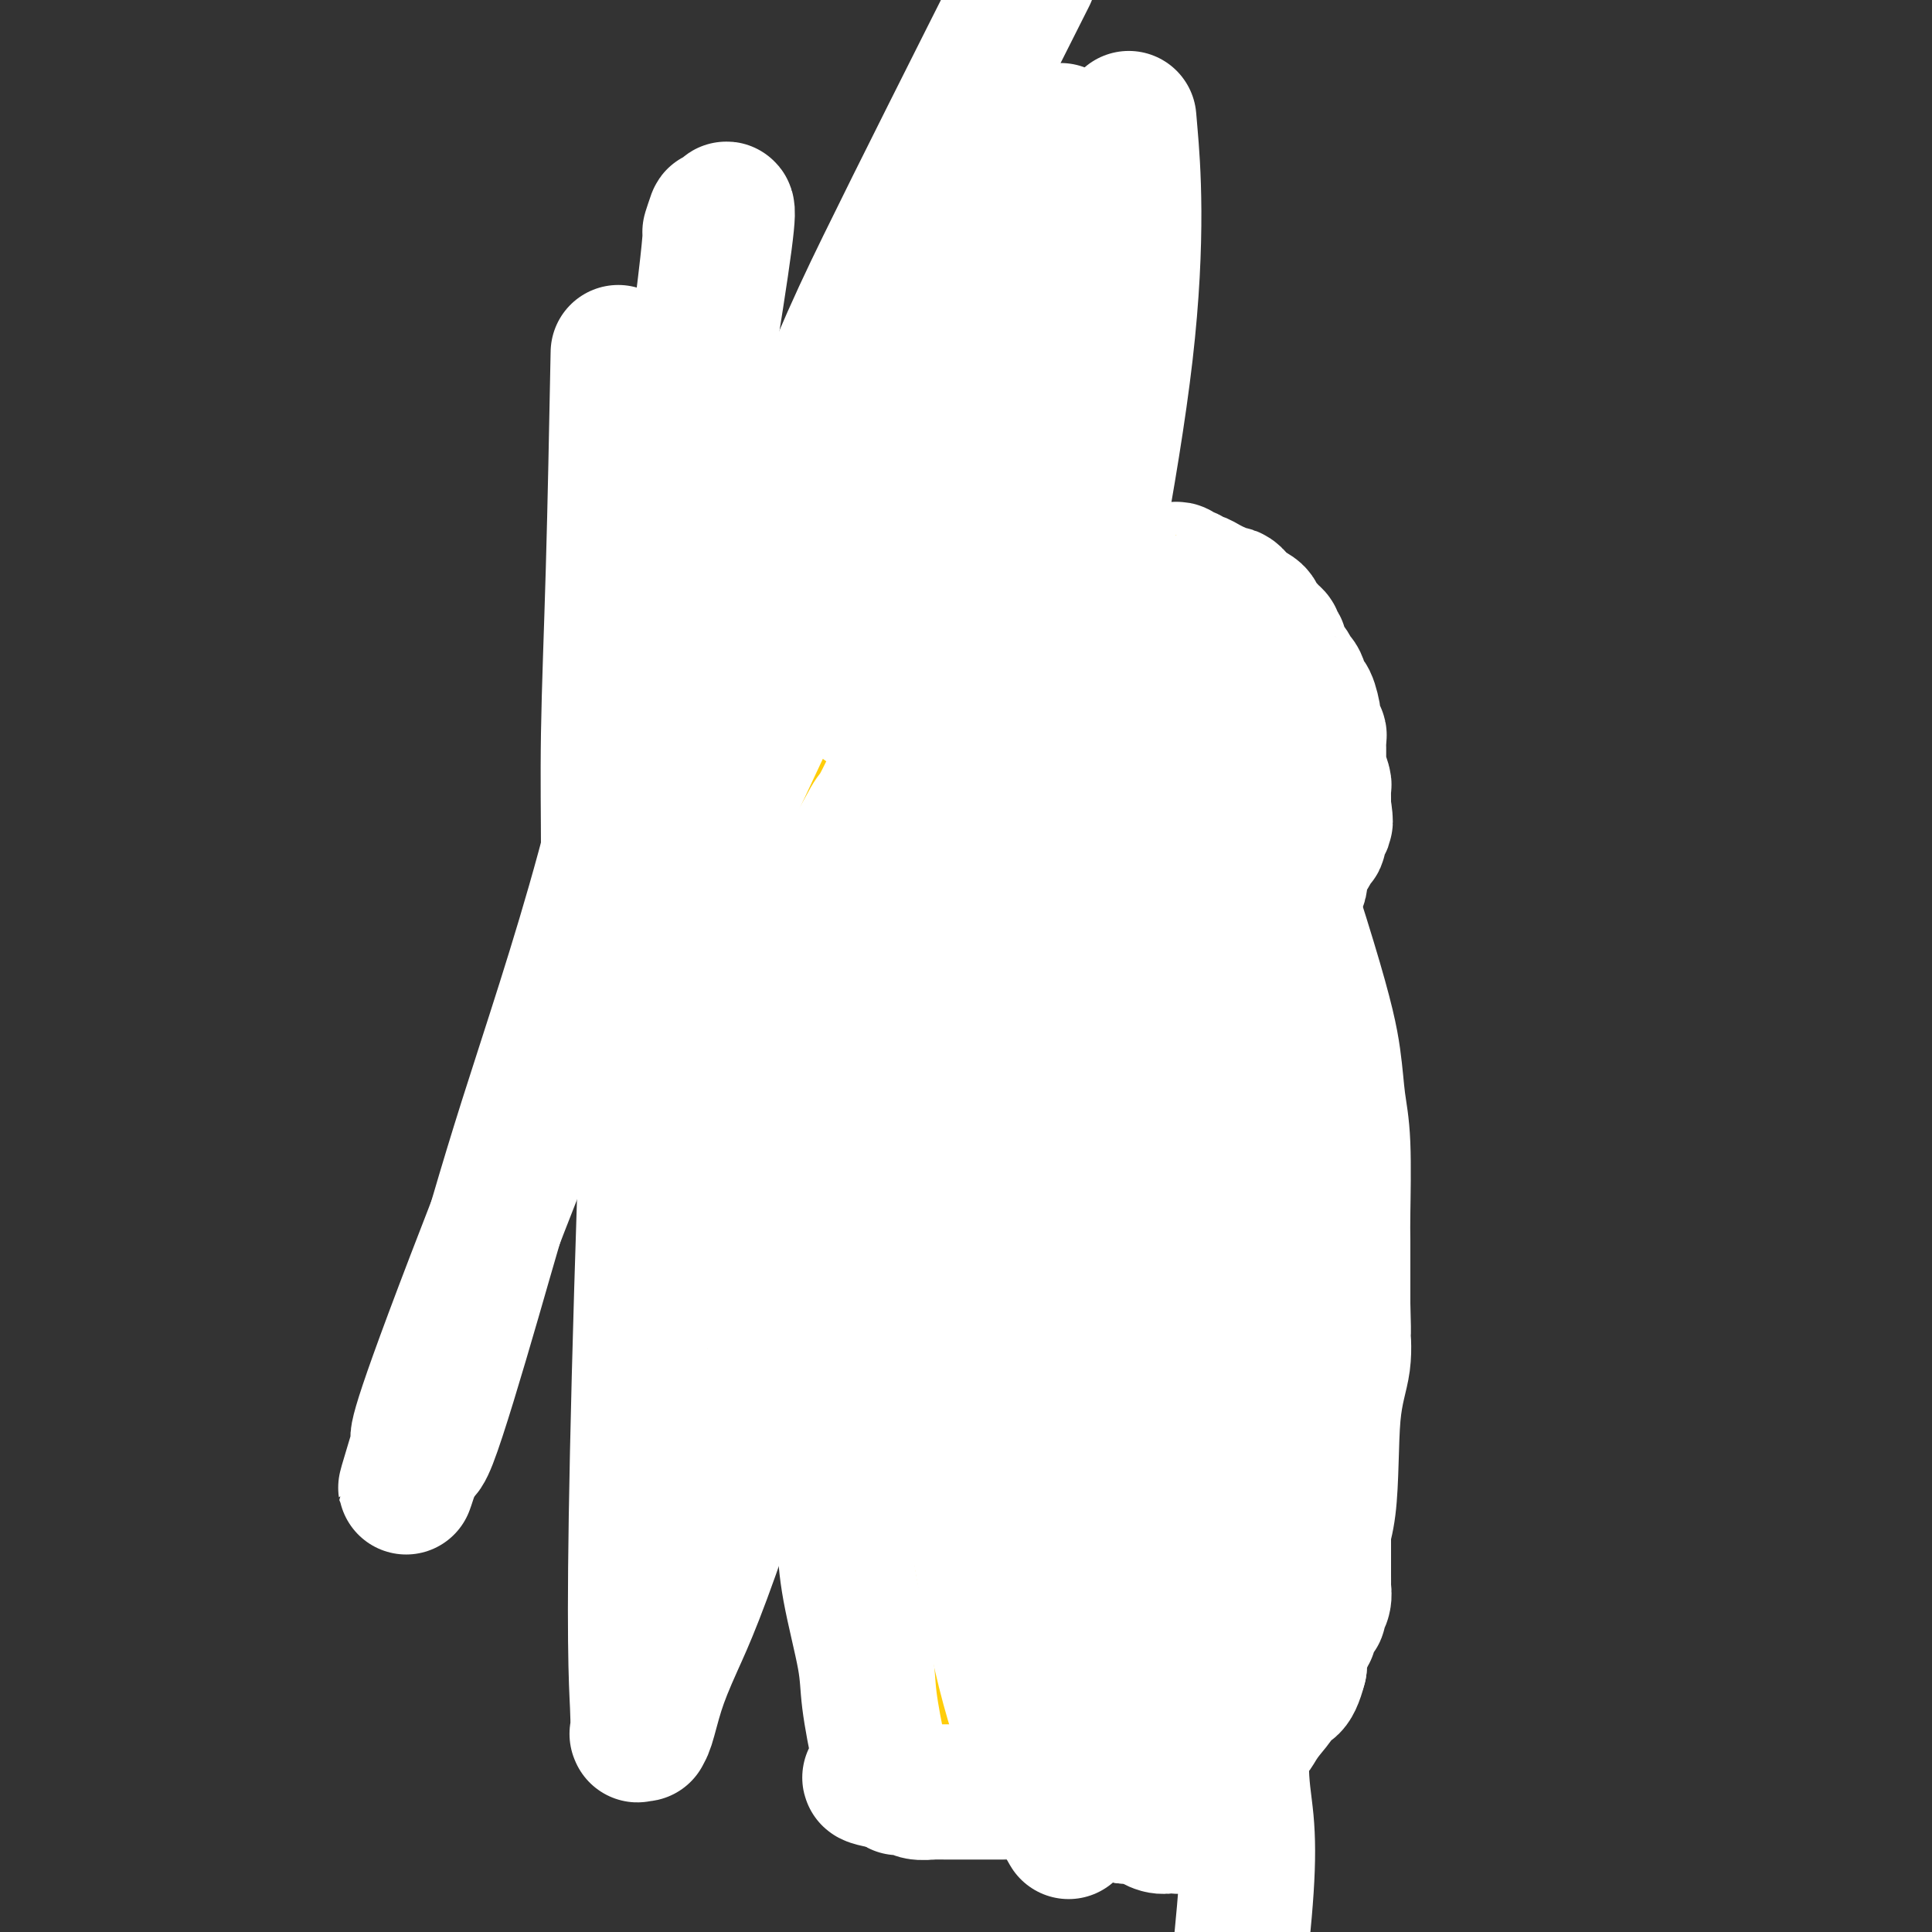 <svg viewBox='0 0 400 400' version='1.1' xmlns='http://www.w3.org/2000/svg' xmlns:xlink='http://www.w3.org/1999/xlink'><rect x="0" y="0" width="400" height="400" fill="#333333" stroke="none"/><g fill='none' stroke='#DEE222' stroke-width='28' stroke-linecap='round' stroke-linejoin='round'><path d='M180,217c-0.125,-0.049 -0.251,-0.098 0,0c0.251,0.098 0.878,0.345 0,0c-0.878,-0.345 -3.263,-1.280 -4,-2c-0.737,-0.720 0.172,-1.224 -1,-2c-1.172,-0.776 -4.426,-1.824 -7,-4c-2.574,-2.176 -4.468,-5.481 -6,-7c-1.532,-1.519 -2.701,-1.251 -4,-2c-1.299,-0.749 -2.726,-2.515 -4,-4c-1.274,-1.485 -2.394,-2.689 -3,-3c-0.606,-0.311 -0.698,0.272 -1,0c-0.302,-0.272 -0.814,-1.398 -1,-2c-0.186,-0.602 -0.045,-0.680 0,-1c0.045,-0.320 -0.006,-0.883 0,-1c0.006,-0.117 0.071,0.211 0,-1c-0.071,-1.211 -0.276,-3.961 0,-6c0.276,-2.039 1.033,-3.367 3,-7c1.967,-3.633 5.143,-9.572 8,-14c2.857,-4.428 5.395,-7.344 7,-9c1.605,-1.656 2.275,-2.052 3,-3c0.725,-0.948 1.503,-2.447 3,-4c1.497,-1.553 3.713,-3.158 5,-4c1.287,-0.842 1.643,-0.921 2,-1'/><path d='M180,140c4.013,-3.867 4.047,-3.036 5,-3c0.953,0.036 2.825,-0.723 4,-1c1.175,-0.277 1.655,-0.072 3,0c1.345,0.072 3.557,0.012 6,0c2.443,-0.012 5.116,0.023 7,0c1.884,-0.023 2.979,-0.106 5,0c2.021,0.106 4.967,0.400 8,1c3.033,0.600 6.151,1.506 8,2c1.849,0.494 2.427,0.576 4,1c1.573,0.424 4.140,1.188 6,2c1.860,0.812 3.012,1.671 4,2c0.988,0.329 1.813,0.129 3,1c1.187,0.871 2.735,2.815 4,4c1.265,1.185 2.248,1.611 3,2c0.752,0.389 1.273,0.741 2,2c0.727,1.259 1.659,3.425 2,5c0.341,1.575 0.093,2.558 0,3c-0.093,0.442 -0.029,0.344 0,1c0.029,0.656 0.023,2.067 0,3c-0.023,0.933 -0.063,1.387 0,2c0.063,0.613 0.230,1.384 0,2c-0.230,0.616 -0.856,1.078 -1,2c-0.144,0.922 0.193,2.304 -1,4c-1.193,1.696 -3.916,3.708 -5,5c-1.084,1.292 -0.528,1.866 -1,3c-0.472,1.134 -1.972,2.830 -3,4c-1.028,1.170 -1.584,1.815 -2,2c-0.416,0.185 -0.690,-0.090 -1,0c-0.310,0.090 -0.655,0.545 -1,1'/><path d='M239,190c-2.536,3.473 -1.376,1.655 -1,1c0.376,-0.655 -0.032,-0.146 0,0c0.032,0.146 0.504,-0.072 -1,1c-1.504,1.072 -4.984,3.433 -8,5c-3.016,1.567 -5.567,2.339 -9,5c-3.433,2.661 -7.747,7.209 -10,9c-2.253,1.791 -2.444,0.823 -3,1c-0.556,0.177 -1.476,1.498 -2,2c-0.524,0.502 -0.653,0.186 -1,0c-0.347,-0.186 -0.912,-0.242 -1,0c-0.088,0.242 0.300,0.782 0,1c-0.300,0.218 -1.289,0.115 -2,0c-0.711,-0.115 -1.145,-0.241 -2,0c-0.855,0.241 -2.132,0.849 -3,1c-0.868,0.151 -1.328,-0.155 -2,0c-0.672,0.155 -1.556,0.769 -2,1c-0.444,0.231 -0.448,0.077 -1,0c-0.552,-0.077 -1.654,-0.077 -2,0c-0.346,0.077 0.062,0.232 0,0c-0.062,-0.232 -0.594,-0.850 -1,-1c-0.406,-0.150 -0.685,0.167 -1,0c-0.315,-0.167 -0.665,-0.820 -1,-1c-0.335,-0.180 -0.654,0.113 -1,0c-0.346,-0.113 -0.718,-0.632 -1,-1c-0.282,-0.368 -0.475,-0.585 -1,-1c-0.525,-0.415 -1.384,-1.028 -2,-2c-0.616,-0.972 -0.991,-2.302 -1,-3c-0.009,-0.698 0.348,-0.764 0,-1c-0.348,-0.236 -1.401,-0.640 -2,-1c-0.599,-0.360 -0.742,-0.674 -1,-1c-0.258,-0.326 -0.629,-0.663 -1,-1'/><path d='M176,204c-1.958,-2.133 -0.352,-0.966 0,-1c0.352,-0.034 -0.551,-1.269 -1,-2c-0.449,-0.731 -0.446,-0.957 -1,-2c-0.554,-1.043 -1.665,-2.904 -2,-5c-0.335,-2.096 0.107,-4.428 0,-6c-0.107,-1.572 -0.762,-2.383 -1,-3c-0.238,-0.617 -0.060,-1.038 0,-2c0.060,-0.962 0.002,-2.464 0,-3c-0.002,-0.536 0.051,-0.104 0,0c-0.051,0.104 -0.207,-0.119 0,-1c0.207,-0.881 0.777,-2.421 1,-3c0.223,-0.579 0.097,-0.198 0,-1c-0.097,-0.802 -0.167,-2.787 0,-4c0.167,-1.213 0.571,-1.655 1,-2c0.429,-0.345 0.884,-0.592 1,-1c0.116,-0.408 -0.108,-0.978 0,-2c0.108,-1.022 0.549,-2.498 1,-3c0.451,-0.502 0.912,-0.032 1,0c0.088,0.032 -0.197,-0.374 0,-1c0.197,-0.626 0.875,-1.472 1,-2c0.125,-0.528 -0.302,-0.737 0,-1c0.302,-0.263 1.332,-0.581 2,-1c0.668,-0.419 0.975,-0.939 1,-1c0.025,-0.061 -0.232,0.337 0,0c0.232,-0.337 0.954,-1.410 2,-2c1.046,-0.590 2.418,-0.698 3,-1c0.582,-0.302 0.374,-0.799 1,-1c0.626,-0.201 2.085,-0.105 3,0c0.915,0.105 1.285,0.221 2,0c0.715,-0.221 1.776,-0.777 3,-1c1.224,-0.223 2.612,-0.111 4,0'/><path d='M198,152c2.841,-0.686 1.942,-0.902 2,-1c0.058,-0.098 1.073,-0.080 2,0c0.927,0.080 1.764,0.221 3,0c1.236,-0.221 2.869,-0.805 4,-1c1.131,-0.195 1.761,0.000 3,0c1.239,-0.000 3.088,-0.196 4,0c0.912,0.196 0.889,0.783 1,1c0.111,0.217 0.358,0.062 1,0c0.642,-0.062 1.681,-0.032 2,0c0.319,0.032 -0.082,0.065 0,0c0.082,-0.065 0.647,-0.229 1,0c0.353,0.229 0.494,0.849 1,1c0.506,0.151 1.379,-0.168 2,0c0.621,0.168 0.992,0.824 1,1c0.008,0.176 -0.348,-0.128 0,0c0.348,0.128 1.399,0.689 2,1c0.601,0.311 0.753,0.371 1,1c0.247,0.629 0.588,1.828 1,3c0.412,1.172 0.896,2.317 1,3c0.104,0.683 -0.171,0.906 0,2c0.171,1.094 0.787,3.061 1,4c0.213,0.939 0.021,0.852 0,1c-0.021,0.148 0.127,0.532 0,1c-0.127,0.468 -0.531,1.020 -1,2c-0.469,0.980 -1.003,2.389 -1,3c0.003,0.611 0.542,0.423 0,1c-0.542,0.577 -2.165,1.917 -3,3c-0.835,1.083 -0.884,1.909 -1,2c-0.116,0.091 -0.301,-0.552 -1,0c-0.699,0.552 -1.914,2.301 -4,4c-2.086,1.699 -5.043,3.350 -8,5'/><path d='M212,189c-3.272,2.710 -2.952,1.987 -4,3c-1.048,1.013 -3.464,3.764 -5,5c-1.536,1.236 -2.190,0.957 -3,1c-0.810,0.043 -1.774,0.406 -2,1c-0.226,0.594 0.286,1.417 0,2c-0.286,0.583 -1.371,0.927 -2,1c-0.629,0.073 -0.802,-0.123 -1,0c-0.198,0.123 -0.420,0.565 -1,1c-0.580,0.435 -1.517,0.864 -2,1c-0.483,0.136 -0.510,-0.021 -1,0c-0.490,0.021 -1.441,0.220 -2,0c-0.559,-0.220 -0.726,-0.859 -1,-1c-0.274,-0.141 -0.654,0.217 -1,0c-0.346,-0.217 -0.658,-1.010 -1,-1c-0.342,0.010 -0.715,0.822 -1,0c-0.285,-0.822 -0.481,-3.279 -1,-5c-0.519,-1.721 -1.360,-2.706 -2,-4c-0.640,-1.294 -1.078,-2.898 -1,-4c0.078,-1.102 0.673,-1.704 1,-3c0.327,-1.296 0.386,-3.287 1,-5c0.614,-1.713 1.785,-3.149 2,-4c0.215,-0.851 -0.524,-1.118 0,-2c0.524,-0.882 2.311,-2.380 3,-3c0.689,-0.620 0.279,-0.362 1,-1c0.721,-0.638 2.573,-2.171 4,-3c1.427,-0.829 2.427,-0.955 3,-1c0.573,-0.045 0.717,-0.009 2,0c1.283,0.009 3.705,-0.008 5,0c1.295,0.008 1.464,0.041 2,0c0.536,-0.041 1.439,-0.154 2,0c0.561,0.154 0.781,0.577 1,1'/><path d='M208,168c2.785,0.388 2.249,1.357 2,2c-0.249,0.643 -0.210,0.958 0,1c0.210,0.042 0.592,-0.191 1,0c0.408,0.191 0.841,0.806 1,1c0.159,0.194 0.042,-0.034 0,0c-0.042,0.034 -0.009,0.330 0,1c0.009,0.670 -0.006,1.715 0,2c0.006,0.285 0.032,-0.191 0,0c-0.032,0.191 -0.123,1.051 0,2c0.123,0.949 0.459,1.989 0,4c-0.459,2.011 -1.714,4.992 -1,5c0.714,0.008 3.398,-2.957 -3,7c-6.398,9.957 -21.876,32.834 -36,51c-14.124,18.166 -26.892,31.619 -32,37c-5.108,5.381 -2.554,2.691 0,0'/></g>
<g fill='none' stroke='#FFCD0A' stroke-width='28' stroke-linecap='round' stroke-linejoin='round'><path d='M180,209c-0.001,0.438 -0.001,0.877 0,1c0.001,0.123 0.004,-0.069 0,0c-0.004,0.069 -0.015,0.400 0,1c0.015,0.600 0.057,1.468 0,2c-0.057,0.532 -0.211,0.727 0,2c0.211,1.273 0.789,3.623 1,5c0.211,1.377 0.056,1.782 0,4c-0.056,2.218 -0.011,6.250 0,10c0.011,3.750 -0.011,7.217 0,9c0.011,1.783 0.056,1.883 0,3c-0.056,1.117 -0.211,3.252 0,5c0.211,1.748 0.789,3.109 1,4c0.211,0.891 0.056,1.310 0,2c-0.056,0.690 -0.011,1.649 0,3c0.011,1.351 -0.011,3.093 0,4c0.011,0.907 0.055,0.977 0,2c-0.055,1.023 -0.208,2.998 0,5c0.208,2.002 0.777,4.032 1,5c0.223,0.968 0.098,0.876 0,3c-0.098,2.124 -0.171,6.464 0,10c0.171,3.536 0.585,6.268 1,9'/><path d='M184,298c0.845,14.433 0.958,6.015 1,5c0.042,-1.015 0.014,5.374 0,8c-0.014,2.626 -0.015,1.488 0,2c0.015,0.512 0.047,2.672 0,4c-0.047,1.328 -0.171,1.822 0,4c0.171,2.178 0.638,6.039 1,8c0.362,1.961 0.619,2.022 1,3c0.381,0.978 0.887,2.874 1,4c0.113,1.126 -0.167,1.482 0,2c0.167,0.518 0.779,1.198 1,2c0.221,0.802 0.049,1.725 0,2c-0.049,0.275 0.025,-0.099 0,0c-0.025,0.099 -0.148,0.670 0,1c0.148,0.330 0.565,0.418 1,1c0.435,0.582 0.886,1.658 1,2c0.114,0.342 -0.109,-0.049 0,0c0.109,0.049 0.551,0.538 1,1c0.449,0.462 0.905,0.898 1,1c0.095,0.102 -0.171,-0.131 0,0c0.171,0.131 0.781,0.627 1,1c0.219,0.373 0.049,0.625 0,1c-0.049,0.375 0.024,0.875 0,1c-0.024,0.125 -0.146,-0.125 0,0c0.146,0.125 0.560,0.625 1,1c0.440,0.375 0.906,0.626 1,1c0.094,0.374 -0.185,0.871 0,1c0.185,0.129 0.834,-0.109 1,0c0.166,0.109 -0.151,0.565 0,1c0.151,0.435 0.772,0.848 1,1c0.228,0.152 0.065,0.043 0,0c-0.065,-0.043 -0.033,-0.022 0,0'/><path d='M198,356c1.344,1.947 0.205,0.314 0,0c-0.205,-0.314 0.524,0.689 1,1c0.476,0.311 0.700,-0.071 1,0c0.300,0.071 0.675,0.597 1,1c0.325,0.403 0.601,0.685 1,1c0.399,0.315 0.922,0.662 2,1c1.078,0.338 2.712,0.665 4,1c1.288,0.335 2.231,0.678 4,1c1.769,0.322 4.364,0.622 6,1c1.636,0.378 2.312,0.833 3,1c0.688,0.167 1.389,0.045 2,0c0.611,-0.045 1.134,-0.012 2,0c0.866,0.012 2.076,0.004 3,0c0.924,-0.004 1.561,-0.005 2,0c0.439,0.005 0.680,0.015 1,0c0.320,-0.015 0.720,-0.057 1,0c0.280,0.057 0.442,0.211 1,0c0.558,-0.211 1.513,-0.789 2,-1c0.487,-0.211 0.508,-0.057 1,0c0.492,0.057 1.456,0.016 2,0c0.544,-0.016 0.666,-0.008 1,0c0.334,0.008 0.878,0.016 1,0c0.122,-0.016 -0.177,-0.057 0,0c0.177,0.057 0.831,0.212 1,0c0.169,-0.212 -0.147,-0.792 0,-1c0.147,-0.208 0.757,-0.045 1,0c0.243,0.045 0.117,-0.029 0,0c-0.117,0.029 -0.227,0.163 0,0c0.227,-0.163 0.792,-0.621 1,-1c0.208,-0.379 0.059,-0.680 0,-1c-0.059,-0.320 -0.030,-0.660 0,-1'/><path d='M243,359c0.306,-0.799 0.070,-0.796 0,-1c-0.070,-0.204 0.027,-0.615 0,-2c-0.027,-1.385 -0.176,-3.745 0,-5c0.176,-1.255 0.678,-1.405 1,-3c0.322,-1.595 0.465,-4.637 1,-8c0.535,-3.363 1.464,-7.049 2,-9c0.536,-1.951 0.680,-2.169 1,-3c0.320,-0.831 0.818,-2.276 1,-3c0.182,-0.724 0.049,-0.729 0,-1c-0.049,-0.271 -0.013,-0.808 0,-1c0.013,-0.192 0.005,-0.037 0,0c-0.005,0.037 -0.005,-0.043 0,0c0.005,0.043 0.015,0.208 0,0c-0.015,-0.208 -0.057,-0.788 0,-1c0.057,-0.212 0.211,-0.057 0,0c-0.211,0.057 -0.789,0.015 -1,0c-0.211,-0.015 -0.057,-0.004 0,0c0.057,0.004 0.016,0.001 0,0c-0.016,-0.001 -0.008,-0.000 0,0c0.008,0.000 0.016,0.000 0,0c-0.016,-0.000 -0.057,-0.001 0,0c0.057,0.001 0.211,0.004 0,0c-0.211,-0.004 -0.789,-0.015 -1,0c-0.211,0.015 -0.057,0.056 0,0c0.057,-0.056 0.015,-0.207 0,0c-0.015,0.207 -0.004,0.774 0,1c0.004,0.226 0.002,0.113 0,0'/><path d='M247,323c0.618,-5.553 0.161,-1.435 0,0c-0.161,1.435 -0.028,0.188 0,0c0.028,-0.188 -0.049,0.682 0,1c0.049,0.318 0.223,0.085 0,0c-0.223,-0.085 -0.845,-0.023 -1,0c-0.155,0.023 0.156,0.006 0,0c-0.156,-0.006 -0.778,-0.002 -1,0c-0.222,0.002 -0.045,0.000 0,0c0.045,-0.000 -0.041,-0.000 0,0c0.041,0.000 0.208,0.000 0,0c-0.208,-0.000 -0.792,-0.000 -1,0c-0.208,0.000 -0.042,0.000 0,0c0.042,-0.000 -0.041,-0.000 0,0c0.041,0.000 0.207,-0.000 0,0c-0.207,0.000 -0.788,0.000 -1,0c-0.212,-0.000 -0.057,-0.000 0,0c0.057,0.000 0.015,0.000 0,0c-0.015,-0.000 -0.003,-0.000 0,0c0.003,0.000 -0.003,0.001 0,0c0.003,-0.001 0.016,-0.004 0,0c-0.016,0.004 -0.061,0.016 0,0c0.061,-0.016 0.226,-0.061 0,0c-0.226,0.061 -0.844,0.227 -1,0c-0.156,-0.227 0.152,-0.848 0,-1c-0.152,-0.152 -0.762,0.166 -1,0c-0.238,-0.166 -0.102,-0.815 0,-1c0.102,-0.185 0.171,0.094 0,0c-0.171,-0.094 -0.582,-0.561 -1,-1c-0.418,-0.439 -0.843,-0.849 -1,-1c-0.157,-0.151 -0.045,-0.043 0,0c0.045,0.043 0.022,0.022 0,0'/><path d='M239,320c-1.464,-0.399 -1.123,0.104 -1,0c0.123,-0.104 0.029,-0.815 0,-1c-0.029,-0.185 0.007,0.157 0,0c-0.007,-0.157 -0.057,-0.813 0,-1c0.057,-0.187 0.223,0.094 0,0c-0.223,-0.094 -0.834,-0.565 -1,-1c-0.166,-0.435 0.113,-0.834 0,-1c-0.113,-0.166 -0.618,-0.097 -1,0c-0.382,0.097 -0.641,0.223 -1,0c-0.359,-0.223 -0.818,-0.796 -1,-1c-0.182,-0.204 -0.086,-0.041 0,0c0.086,0.041 0.164,-0.042 0,0c-0.164,0.042 -0.568,0.207 -1,0c-0.432,-0.207 -0.890,-0.788 -1,-1c-0.110,-0.212 0.128,-0.057 0,0c-0.128,0.057 -0.623,0.016 -1,0c-0.377,-0.016 -0.637,-0.007 -1,0c-0.363,0.007 -0.829,0.012 -1,0c-0.171,-0.012 -0.046,-0.042 0,0c0.046,0.042 0.013,0.155 0,0c-0.013,-0.155 -0.007,-0.577 0,-1'/><path d='M229,313c-1.547,-1.286 -0.415,-1.002 0,-1c0.415,0.002 0.111,-0.278 0,-1c-0.111,-0.722 -0.030,-1.885 0,-3c0.030,-1.115 0.008,-2.183 0,-3c-0.008,-0.817 -0.002,-1.385 0,-2c0.002,-0.615 0.001,-1.278 0,-2c-0.001,-0.722 -0.000,-1.503 0,-2c0.000,-0.497 0.000,-0.708 0,-1c-0.000,-0.292 -0.000,-0.663 0,-1c0.000,-0.337 0.001,-0.639 0,-1c-0.001,-0.361 -0.004,-0.782 0,-1c0.004,-0.218 0.016,-0.233 0,-1c-0.016,-0.767 -0.061,-2.287 0,-3c0.061,-0.713 0.226,-0.621 0,-1c-0.226,-0.379 -0.845,-1.230 -1,-2c-0.155,-0.770 0.155,-1.460 0,-2c-0.155,-0.540 -0.774,-0.930 -1,-1c-0.226,-0.070 -0.061,0.178 0,0c0.061,-0.178 0.016,-0.784 0,-1c-0.016,-0.216 -0.004,-0.044 0,0c0.004,0.044 0.001,-0.041 0,0c-0.001,0.041 -0.000,0.207 0,0c0.000,-0.207 0.000,-0.788 0,-1c-0.000,-0.212 -0.000,-0.057 0,0c0.000,0.057 0.000,0.015 0,0c-0.000,-0.015 -0.000,-0.004 0,0c0.000,0.004 0.000,0.002 0,0'/><path d='M227,283c-0.292,-4.641 -0.023,-1.244 0,0c0.023,1.244 -0.201,0.333 0,0c0.201,-0.333 0.826,-0.089 1,0c0.174,0.089 -0.101,0.024 0,0c0.101,-0.024 0.580,-0.005 1,0c0.420,0.005 0.781,-0.002 1,0c0.219,0.002 0.295,0.015 1,0c0.705,-0.015 2.038,-0.057 3,0c0.962,0.057 1.552,0.212 2,0c0.448,-0.212 0.753,-0.793 1,-1c0.247,-0.207 0.437,-0.041 1,0c0.563,0.041 1.499,-0.041 2,0c0.501,0.041 0.568,0.207 1,0c0.432,-0.207 1.229,-0.788 2,-1c0.771,-0.212 1.516,-0.057 2,0c0.484,0.057 0.708,0.015 1,0c0.292,-0.015 0.653,-0.004 1,0c0.347,0.004 0.682,0.001 1,0c0.318,-0.001 0.620,-0.000 1,0c0.380,0.000 0.838,0.000 1,0c0.162,-0.000 0.029,-0.000 0,0c-0.029,0.000 0.045,-0.000 0,0c-0.045,0.000 -0.209,0.000 0,0c0.209,-0.000 0.792,-0.000 1,0c0.208,0.000 0.042,0.001 0,0c-0.042,-0.001 0.041,-0.004 0,0c-0.041,0.004 -0.207,0.015 0,0c0.207,-0.015 0.788,-0.056 1,0c0.212,0.056 0.057,0.207 0,0c-0.057,-0.207 -0.016,-0.774 0,-1c0.016,-0.226 0.008,-0.113 0,0'/><path d='M252,280c3.868,-0.645 1.036,-0.759 0,-1c-1.036,-0.241 -0.278,-0.611 0,-1c0.278,-0.389 0.074,-0.797 0,-1c-0.074,-0.203 -0.020,-0.201 0,-1c0.020,-0.799 0.005,-2.398 0,-3c-0.005,-0.602 -0.001,-0.207 0,-1c0.001,-0.793 0.000,-2.773 0,-4c-0.000,-1.227 -0.000,-1.701 0,-2c0.000,-0.299 0.000,-0.422 0,-1c-0.000,-0.578 -0.000,-1.612 0,-2c0.000,-0.388 -0.000,-0.131 0,0c0.000,0.131 0.000,0.134 0,0c-0.000,-0.134 -0.000,-0.406 0,-1c0.000,-0.594 0.001,-1.510 0,-2c-0.001,-0.490 -0.003,-0.555 0,-1c0.003,-0.445 0.011,-1.269 0,-2c-0.011,-0.731 -0.040,-1.369 0,-2c0.040,-0.631 0.151,-1.257 0,-2c-0.151,-0.743 -0.562,-1.604 -1,-3c-0.438,-1.396 -0.902,-3.327 -1,-4c-0.098,-0.673 0.170,-0.090 0,-1c-0.170,-0.910 -0.778,-3.315 -1,-4c-0.222,-0.685 -0.060,0.350 0,0c0.060,-0.350 0.016,-2.084 0,-3c-0.016,-0.916 -0.004,-1.013 0,-1c0.004,0.013 0.001,0.134 0,0c-0.001,-0.134 -0.000,-0.525 0,-1c0.000,-0.475 0.000,-1.035 0,-2c-0.000,-0.965 -0.000,-2.337 0,-3c0.000,-0.663 0.000,-0.618 0,-1c-0.000,-0.382 -0.000,-1.191 0,-2'/><path d='M249,228c-0.480,-8.288 -0.182,-3.008 0,-1c0.182,2.008 0.246,0.745 0,0c-0.246,-0.745 -0.802,-0.970 -1,-1c-0.198,-0.030 -0.039,0.136 0,0c0.039,-0.136 -0.042,-0.575 0,-1c0.042,-0.425 0.207,-0.835 0,-1c-0.207,-0.165 -0.788,-0.085 -1,0c-0.212,0.085 -0.057,0.177 0,0c0.057,-0.177 0.015,-0.621 0,-1c-0.015,-0.379 -0.003,-0.693 0,-1c0.003,-0.307 -0.003,-0.608 0,-1c0.003,-0.392 0.015,-0.874 0,-1c-0.015,-0.126 -0.055,0.106 0,0c0.055,-0.106 0.207,-0.549 0,-1c-0.207,-0.451 -0.774,-0.909 -1,-1c-0.226,-0.091 -0.113,0.186 0,0c0.113,-0.186 0.226,-0.833 0,-1c-0.226,-0.167 -0.792,0.148 -1,0c-0.208,-0.148 -0.060,-0.758 0,-1c0.060,-0.242 0.030,-0.118 0,0c-0.030,0.118 -0.061,0.228 0,0c0.061,-0.228 0.213,-0.793 0,-1c-0.213,-0.207 -0.793,-0.056 -1,0c-0.207,0.056 -0.041,0.016 0,0c0.041,-0.016 -0.042,-0.008 0,0c0.042,0.008 0.208,0.016 0,0c-0.208,-0.016 -0.791,-0.057 -1,0c-0.209,0.057 -0.046,0.211 0,0c0.046,-0.211 -0.026,-0.788 0,-1c0.026,-0.212 0.150,-0.061 0,0c-0.150,0.061 -0.575,0.030 -1,0'/><path d='M242,214c-1.323,-2.150 -1.129,-0.523 -1,0c0.129,0.523 0.194,-0.056 0,0c-0.194,0.056 -0.646,0.746 -1,1c-0.354,0.254 -0.609,0.071 -1,0c-0.391,-0.071 -0.916,-0.030 -1,0c-0.084,0.030 0.275,0.050 0,0c-0.275,-0.050 -1.182,-0.171 -3,0c-1.818,0.171 -4.547,0.633 -6,1c-1.453,0.367 -1.629,0.638 -3,1c-1.371,0.362 -3.936,0.815 -6,1c-2.064,0.185 -3.625,0.102 -4,0c-0.375,-0.102 0.438,-0.222 0,0c-0.438,0.222 -2.126,0.788 -3,1c-0.874,0.212 -0.933,0.072 -1,0c-0.067,-0.072 -0.142,-0.074 -1,0c-0.858,0.074 -2.498,0.226 -4,0c-1.502,-0.226 -2.865,-0.830 -4,-1c-1.135,-0.170 -2.043,0.094 -4,0c-1.957,-0.094 -4.962,-0.547 -7,-1c-2.038,-0.453 -3.108,-0.906 -4,-1c-0.892,-0.094 -1.604,0.171 -2,0c-0.396,-0.171 -0.474,-0.778 -1,-1c-0.526,-0.222 -1.499,-0.058 -2,0c-0.501,0.058 -0.529,0.012 -1,0c-0.471,-0.012 -1.384,0.011 -2,0c-0.616,-0.011 -0.936,-0.055 -1,0c-0.064,0.055 0.126,0.211 0,0c-0.126,-0.211 -0.570,-0.789 -1,-1c-0.430,-0.211 -0.847,-0.057 -1,0c-0.153,0.057 -0.044,0.016 0,0c0.044,-0.016 0.022,-0.008 0,0'/><path d='M177,214c-5.796,-0.778 -2.285,-0.222 -1,0c1.285,0.222 0.345,0.112 0,0c-0.345,-0.112 -0.094,-0.226 0,0c0.094,0.226 0.029,0.792 0,1c-0.029,0.208 -0.024,0.059 0,0c0.024,-0.059 0.067,-0.027 0,0c-0.067,0.027 -0.243,0.050 0,0c0.243,-0.050 0.907,-0.173 1,0c0.093,0.173 -0.384,0.641 0,1c0.384,0.359 1.628,0.608 2,1c0.372,0.392 -0.127,0.927 1,2c1.127,1.073 3.881,2.682 7,5c3.119,2.318 6.603,5.343 9,7c2.397,1.657 3.707,1.947 6,3c2.293,1.053 5.568,2.871 8,4c2.432,1.129 4.022,1.571 5,2c0.978,0.429 1.344,0.847 2,1c0.656,0.153 1.601,0.041 3,0c1.399,-0.041 3.253,-0.010 4,0c0.747,0.010 0.389,-0.001 1,0c0.611,0.001 2.191,0.014 3,0c0.809,-0.014 0.847,-0.056 1,0c0.153,0.056 0.419,0.212 1,0c0.581,-0.212 1.475,-0.790 2,-1c0.525,-0.210 0.679,-0.053 1,0c0.321,0.053 0.807,0.000 1,0c0.193,-0.000 0.093,0.052 0,0c-0.093,-0.052 -0.180,-0.210 0,0c0.180,0.210 0.625,0.787 1,1c0.375,0.213 0.678,0.061 1,0c0.322,-0.061 0.661,-0.030 1,0'/><path d='M237,241c4.193,0.466 1.176,0.131 0,0c-1.176,-0.131 -0.511,-0.056 0,0c0.511,0.056 0.869,0.095 1,0c0.131,-0.095 0.036,-0.322 0,0c-0.036,0.322 -0.013,1.194 0,2c0.013,0.806 0.016,1.547 0,2c-0.016,0.453 -0.050,0.619 0,2c0.050,1.381 0.186,3.977 0,7c-0.186,3.023 -0.694,6.473 -1,8c-0.306,1.527 -0.411,1.131 -1,2c-0.589,0.869 -1.664,3.004 -2,4c-0.336,0.996 0.065,0.854 0,1c-0.065,0.146 -0.596,0.580 -1,1c-0.404,0.420 -0.681,0.827 -1,1c-0.319,0.173 -0.679,0.114 -1,0c-0.321,-0.114 -0.603,-0.282 -1,0c-0.397,0.282 -0.908,1.015 -1,1c-0.092,-0.015 0.236,-0.777 0,-1c-0.236,-0.223 -1.037,0.092 -2,0c-0.963,-0.092 -2.087,-0.592 -3,-1c-0.913,-0.408 -1.615,-0.723 -3,-1c-1.385,-0.277 -3.454,-0.516 -5,-1c-1.546,-0.484 -2.570,-1.214 -4,-2c-1.430,-0.786 -3.264,-1.629 -4,-2c-0.736,-0.371 -0.372,-0.270 -1,-1c-0.628,-0.730 -2.249,-2.290 -3,-3c-0.751,-0.710 -0.632,-0.569 -1,-1c-0.368,-0.431 -1.222,-1.435 -2,-2c-0.778,-0.565 -1.479,-0.691 -2,-1c-0.521,-0.309 -0.863,-0.803 -1,-1c-0.137,-0.197 -0.068,-0.099 0,0'/><path d='M198,255c-2.741,-2.011 -0.594,-0.540 0,0c0.594,0.540 -0.367,0.148 -1,0c-0.633,-0.148 -0.940,-0.051 -1,0c-0.060,0.051 0.127,0.055 0,0c-0.127,-0.055 -0.570,-0.168 -1,0c-0.430,0.168 -0.848,0.619 -1,1c-0.152,0.381 -0.036,0.694 0,1c0.036,0.306 -0.006,0.605 0,1c0.006,0.395 0.061,0.886 0,1c-0.061,0.114 -0.237,-0.148 0,1c0.237,1.148 0.885,3.705 1,5c0.115,1.295 -0.305,1.327 0,4c0.305,2.673 1.336,7.986 2,11c0.664,3.014 0.961,3.728 1,5c0.039,1.272 -0.182,3.103 0,4c0.182,0.897 0.766,0.859 1,1c0.234,0.141 0.118,0.462 0,1c-0.118,0.538 -0.239,1.293 0,2c0.239,0.707 0.838,1.365 1,2c0.162,0.635 -0.114,1.247 0,2c0.114,0.753 0.619,1.648 1,3c0.381,1.352 0.637,3.161 1,4c0.363,0.839 0.833,0.709 1,1c0.167,0.291 0.030,1.003 0,2c-0.030,0.997 0.048,2.278 0,3c-0.048,0.722 -0.220,0.884 0,1c0.220,0.116 0.832,0.186 1,1c0.168,0.814 -0.110,2.373 0,3c0.110,0.627 0.606,0.323 1,1c0.394,0.677 0.684,2.336 1,4c0.316,1.664 0.658,3.332 1,5'/><path d='M207,325c1.808,8.962 0.330,3.367 0,2c-0.330,-1.367 0.490,1.493 1,3c0.510,1.507 0.710,1.661 1,2c0.290,0.339 0.669,0.864 1,2c0.331,1.136 0.615,2.882 1,4c0.385,1.118 0.873,1.609 1,2c0.127,0.391 -0.107,0.682 0,1c0.107,0.318 0.554,0.662 1,1c0.446,0.338 0.889,0.669 1,1c0.111,0.331 -0.111,0.662 0,1c0.111,0.338 0.555,0.682 1,1c0.445,0.318 0.892,0.611 1,1c0.108,0.389 -0.123,0.875 0,1c0.123,0.125 0.600,-0.110 1,0c0.400,0.110 0.722,0.567 1,1c0.278,0.433 0.512,0.844 1,1c0.488,0.156 1.230,0.057 2,0c0.770,-0.057 1.568,-0.071 2,0c0.432,0.071 0.498,0.229 1,0c0.502,-0.229 1.441,-0.844 2,-1c0.559,-0.156 0.738,0.148 1,0c0.262,-0.148 0.605,-0.746 1,-1c0.395,-0.254 0.841,-0.163 1,0c0.159,0.163 0.032,0.398 0,0c-0.032,-0.398 0.030,-1.430 0,-2c-0.030,-0.570 -0.152,-0.679 0,-1c0.152,-0.321 0.579,-0.856 0,-2c-0.579,-1.144 -2.166,-2.898 -3,-4c-0.834,-1.102 -0.917,-1.551 -1,-2'/><path d='M225,336c-1.840,-2.796 -4.440,-5.286 -6,-7c-1.560,-1.714 -2.080,-2.653 -3,-4c-0.920,-1.347 -2.242,-3.101 -4,-6c-1.758,-2.899 -3.953,-6.943 -6,-11c-2.047,-4.057 -3.946,-8.126 -5,-10c-1.054,-1.874 -1.263,-1.552 -2,-4c-0.737,-2.448 -2.001,-7.664 -3,-12c-0.999,-4.336 -1.732,-7.791 -2,-10c-0.268,-2.209 -0.072,-3.172 0,-5c0.072,-1.828 0.019,-4.521 0,-6c-0.019,-1.479 -0.005,-1.744 0,-2c0.005,-0.256 0.001,-0.501 0,-1c-0.001,-0.499 -0.001,-1.251 0,-2c0.001,-0.749 0.001,-1.495 0,-2c-0.001,-0.505 -0.004,-0.768 0,-2c0.004,-1.232 0.015,-3.434 0,-6c-0.015,-2.566 -0.057,-5.497 0,-7c0.057,-1.503 0.211,-1.578 0,-2c-0.211,-0.422 -0.788,-1.191 -1,-2c-0.212,-0.809 -0.061,-1.660 0,-2c0.061,-0.340 0.030,-0.170 0,0'/><path d='M193,233c-0.284,-6.043 -0.493,-1.651 -1,0c-0.507,1.651 -1.312,0.561 -2,0c-0.688,-0.561 -1.258,-0.595 -2,-1c-0.742,-0.405 -1.656,-1.183 -3,-2c-1.344,-0.817 -3.119,-1.672 -4,-2c-0.881,-0.328 -0.868,-0.129 -1,0c-0.132,0.129 -0.407,0.188 -1,0c-0.593,-0.188 -1.502,-0.624 -2,-1c-0.498,-0.376 -0.585,-0.691 -1,-1c-0.415,-0.309 -1.158,-0.611 -2,-1c-0.842,-0.389 -1.784,-0.864 -2,-1c-0.216,-0.136 0.294,0.067 0,0c-0.294,-0.067 -1.392,-0.405 -2,-1c-0.608,-0.595 -0.727,-1.448 -1,-2c-0.273,-0.552 -0.700,-0.804 -1,-1c-0.300,-0.196 -0.472,-0.337 -1,-1c-0.528,-0.663 -1.411,-1.848 -2,-3c-0.589,-1.152 -0.882,-2.271 -2,-4c-1.118,-1.729 -3.059,-4.070 -4,-5c-0.941,-0.930 -0.880,-0.450 -1,-1c-0.120,-0.550 -0.421,-2.130 -1,-3c-0.579,-0.870 -1.436,-1.031 -2,-1c-0.564,0.031 -0.836,0.255 -1,0c-0.164,-0.255 -0.220,-0.989 -1,-2c-0.780,-1.011 -2.285,-2.301 -3,-3c-0.715,-0.699 -0.640,-0.809 -1,-2c-0.360,-1.191 -1.154,-3.463 -2,-6c-0.846,-2.537 -1.742,-5.340 -2,-7c-0.258,-1.660 0.123,-2.178 0,-4c-0.123,-1.822 -0.749,-4.949 -1,-7c-0.251,-2.051 -0.125,-3.025 0,-4'/><path d='M144,167c-0.987,-5.064 -0.455,-2.722 0,-3c0.455,-0.278 0.835,-3.174 1,-5c0.165,-1.826 0.117,-2.582 0,-3c-0.117,-0.418 -0.302,-0.499 0,-1c0.302,-0.501 1.089,-1.422 2,-3c0.911,-1.578 1.944,-3.813 3,-5c1.056,-1.187 2.134,-1.327 4,-3c1.866,-1.673 4.521,-4.878 7,-7c2.479,-2.122 4.781,-3.160 6,-4c1.219,-0.840 1.355,-1.481 2,-2c0.645,-0.519 1.801,-0.914 3,-1c1.199,-0.086 2.442,0.137 3,0c0.558,-0.137 0.431,-0.635 1,-1c0.569,-0.365 1.836,-0.598 3,-1c1.164,-0.402 2.226,-0.972 3,-1c0.774,-0.028 1.259,0.486 3,0c1.741,-0.486 4.736,-1.972 9,-3c4.264,-1.028 9.797,-1.597 13,-2c3.203,-0.403 4.077,-0.641 6,-1c1.923,-0.359 4.894,-0.838 7,-1c2.106,-0.162 3.348,-0.008 4,0c0.652,0.008 0.713,-0.132 1,0c0.287,0.132 0.798,0.536 2,1c1.202,0.464 3.095,0.988 4,1c0.905,0.012 0.823,-0.487 3,0c2.177,0.487 6.615,1.962 9,3c2.385,1.038 2.719,1.640 3,2c0.281,0.360 0.508,0.478 1,1c0.492,0.522 1.248,1.448 2,2c0.752,0.552 1.501,0.729 2,1c0.499,0.271 0.750,0.635 1,1'/><path d='M252,132c1.285,1.427 -0.003,1.495 0,2c0.003,0.505 1.297,1.447 2,2c0.703,0.553 0.814,0.717 1,2c0.186,1.283 0.446,3.685 1,7c0.554,3.315 1.403,7.543 2,10c0.597,2.457 0.942,3.142 1,5c0.058,1.858 -0.169,4.890 0,7c0.169,2.110 0.736,3.300 1,4c0.264,0.700 0.226,0.910 0,2c-0.226,1.090 -0.642,3.059 -1,5c-0.358,1.941 -0.660,3.852 -1,5c-0.340,1.148 -0.719,1.532 -1,3c-0.281,1.468 -0.464,4.019 -1,6c-0.536,1.981 -1.424,3.391 -2,4c-0.576,0.609 -0.839,0.417 -1,1c-0.161,0.583 -0.219,1.940 -1,3c-0.781,1.060 -2.285,1.823 -3,2c-0.715,0.177 -0.639,-0.230 -1,0c-0.361,0.230 -1.157,1.099 -2,2c-0.843,0.901 -1.732,1.835 -3,2c-1.268,0.165 -2.915,-0.438 -6,0c-3.085,0.438 -7.609,1.918 -13,3c-5.391,1.082 -11.651,1.766 -15,2c-3.349,0.234 -3.788,0.017 -6,0c-2.212,-0.017 -6.199,0.164 -9,0c-2.801,-0.164 -4.418,-0.673 -5,-1c-0.582,-0.327 -0.128,-0.472 -1,-1c-0.872,-0.528 -3.069,-1.441 -4,-2c-0.931,-0.559 -0.597,-0.766 -1,-1c-0.403,-0.234 -1.544,-0.495 -3,-2c-1.456,-1.505 -3.228,-4.252 -5,-7'/><path d='M175,197c-2.962,-3.279 -5.868,-6.475 -7,-8c-1.132,-1.525 -0.489,-1.379 -1,-2c-0.511,-0.621 -2.175,-2.008 -3,-3c-0.825,-0.992 -0.811,-1.587 -1,-2c-0.189,-0.413 -0.580,-0.643 -1,-1c-0.420,-0.357 -0.868,-0.842 -1,-1c-0.132,-0.158 0.053,0.011 0,0c-0.053,-0.011 -0.344,-0.202 -1,-1c-0.656,-0.798 -1.679,-2.204 -2,-3c-0.321,-0.796 0.058,-0.982 0,-2c-0.058,-1.018 -0.552,-2.868 -1,-4c-0.448,-1.132 -0.849,-1.544 -1,-2c-0.151,-0.456 -0.054,-0.954 0,-1c0.054,-0.046 0.063,0.360 0,0c-0.063,-0.360 -0.199,-1.486 0,-2c0.199,-0.514 0.734,-0.416 1,-1c0.266,-0.584 0.263,-1.851 1,-3c0.737,-1.149 2.212,-2.179 3,-3c0.788,-0.821 0.888,-1.433 2,-3c1.112,-1.567 3.235,-4.091 6,-6c2.765,-1.909 6.172,-3.205 8,-4c1.828,-0.795 2.078,-1.088 4,-2c1.922,-0.912 5.517,-2.441 9,-3c3.483,-0.559 6.853,-0.147 9,0c2.147,0.147 3.071,0.029 4,0c0.929,-0.029 1.863,0.030 4,0c2.137,-0.030 5.476,-0.149 7,0c1.524,0.149 1.233,0.566 2,1c0.767,0.434 2.591,0.886 4,1c1.409,0.114 2.403,-0.110 3,0c0.597,0.110 0.799,0.555 1,1'/><path d='M224,143c5.811,0.420 3.339,-0.032 3,0c-0.339,0.032 1.453,0.546 2,1c0.547,0.454 -0.153,0.846 0,1c0.153,0.154 1.159,0.068 2,0c0.841,-0.068 1.517,-0.120 2,0c0.483,0.120 0.775,0.410 1,1c0.225,0.590 0.385,1.478 1,2c0.615,0.522 1.685,0.678 2,1c0.315,0.322 -0.125,0.811 0,2c0.125,1.189 0.814,3.078 1,4c0.186,0.922 -0.131,0.876 0,1c0.131,0.124 0.709,0.419 1,1c0.291,0.581 0.295,1.447 0,3c-0.295,1.553 -0.890,3.793 -1,5c-0.110,1.207 0.266,1.382 0,3c-0.266,1.618 -1.175,4.679 -2,7c-0.825,2.321 -1.567,3.900 -2,5c-0.433,1.100 -0.557,1.720 -1,3c-0.443,1.280 -1.205,3.222 -2,5c-0.795,1.778 -1.623,3.394 -2,4c-0.377,0.606 -0.304,0.204 -1,1c-0.696,0.796 -2.162,2.792 -3,4c-0.838,1.208 -1.047,1.630 -1,2c0.047,0.370 0.349,0.688 0,1c-0.349,0.312 -1.351,0.620 -2,1c-0.649,0.380 -0.947,0.834 -1,1c-0.053,0.166 0.138,0.044 0,0c-0.138,-0.044 -0.604,-0.012 -1,0c-0.396,0.012 -0.722,0.003 -1,0c-0.278,-0.003 -0.508,-0.001 -1,0c-0.492,0.001 -1.246,0.000 -2,0'/><path d='M216,202c-1.958,0.140 -2.851,-0.510 -4,-1c-1.149,-0.490 -2.552,-0.819 -5,-2c-2.448,-1.181 -5.941,-3.214 -9,-5c-3.059,-1.786 -5.683,-3.326 -7,-4c-1.317,-0.674 -1.326,-0.481 -2,-1c-0.674,-0.519 -2.012,-1.750 -3,-3c-0.988,-1.250 -1.628,-2.519 -2,-3c-0.372,-0.481 -0.478,-0.174 -1,-1c-0.522,-0.826 -1.460,-2.785 -2,-5c-0.540,-2.215 -0.682,-4.685 -1,-6c-0.318,-1.315 -0.814,-1.476 -1,-2c-0.186,-0.524 -0.064,-1.412 0,-2c0.064,-0.588 0.070,-0.875 0,-1c-0.070,-0.125 -0.216,-0.089 0,0c0.216,0.089 0.795,0.230 1,0c0.205,-0.230 0.038,-0.832 0,-1c-0.038,-0.168 0.054,0.099 0,0c-0.054,-0.099 -0.255,-0.563 1,-1c1.255,-0.437 3.967,-0.846 6,-1c2.033,-0.154 3.387,-0.052 6,0c2.613,0.052 6.486,0.055 10,0c3.514,-0.055 6.668,-0.168 8,0c1.332,0.168 0.842,0.619 2,1c1.158,0.381 3.964,0.694 6,1c2.036,0.306 3.301,0.606 4,1c0.699,0.394 0.831,0.882 1,1c0.169,0.118 0.374,-0.134 1,0c0.626,0.134 1.673,0.655 2,1c0.327,0.345 -0.066,0.516 0,1c0.066,0.484 0.590,1.281 1,2c0.410,0.719 0.705,1.359 1,2'/><path d='M229,173c0.309,1.985 0.082,4.448 0,6c-0.082,1.552 -0.018,2.192 0,3c0.018,0.808 -0.011,1.784 0,2c0.011,0.216 0.063,-0.330 0,0c-0.063,0.330 -0.240,1.534 0,1c0.240,-0.534 0.898,-2.805 -3,4c-3.898,6.805 -12.351,22.686 -19,37c-6.649,14.314 -11.493,27.061 -14,34c-2.507,6.939 -2.676,8.069 -3,9c-0.324,0.931 -0.804,1.662 -1,3c-0.196,1.338 -0.109,3.282 0,4c0.109,0.718 0.239,0.209 0,1c-0.239,0.791 -0.847,2.884 -1,4c-0.153,1.116 0.149,1.257 0,2c-0.149,0.743 -0.748,2.089 -1,3c-0.252,0.911 -0.158,1.388 0,2c0.158,0.612 0.381,1.358 0,2c-0.381,0.642 -1.366,1.179 -2,4c-0.634,2.821 -0.916,7.926 -1,11c-0.084,3.074 0.030,4.117 0,5c-0.030,0.883 -0.205,1.606 0,3c0.205,1.394 0.791,3.459 1,5c0.209,1.541 0.040,2.558 0,3c-0.040,0.442 0.047,0.307 0,1c-0.047,0.693 -0.230,2.213 0,3c0.230,0.787 0.873,0.842 1,1c0.127,0.158 -0.262,0.421 0,1c0.262,0.579 1.173,1.475 2,2c0.827,0.525 1.569,0.680 2,1c0.431,0.320 0.552,0.806 1,1c0.448,0.194 1.224,0.097 2,0'/><path d='M193,331c1.415,0.911 0.952,0.187 1,0c0.048,-0.187 0.605,0.163 1,0c0.395,-0.163 0.626,-0.839 1,-1c0.374,-0.161 0.889,0.193 1,0c0.111,-0.193 -0.184,-0.932 0,-1c0.184,-0.068 0.848,0.535 1,-1c0.152,-1.535 -0.206,-5.209 0,-7c0.206,-1.791 0.976,-1.700 1,-5c0.024,-3.300 -0.697,-9.991 -1,-15c-0.303,-5.009 -0.188,-8.336 0,-10c0.188,-1.664 0.447,-1.663 0,-4c-0.447,-2.337 -1.601,-7.011 -2,-11c-0.399,-3.989 -0.042,-7.294 0,-9c0.042,-1.706 -0.230,-1.813 0,-4c0.230,-2.187 0.962,-6.453 2,-10c1.038,-3.547 2.381,-6.373 3,-8c0.619,-1.627 0.513,-2.053 1,-3c0.487,-0.947 1.568,-2.413 2,-3c0.432,-0.587 0.216,-0.293 0,0'/><path d='M225,304c-3.465,-12.799 -6.929,-25.597 -9,-36c-2.071,-10.403 -2.747,-18.410 -4,-27c-1.253,-8.590 -3.082,-17.764 -4,-24c-0.918,-6.236 -0.926,-9.535 -1,-12c-0.074,-2.465 -0.216,-4.095 0,-6c0.216,-1.905 0.789,-4.084 1,-6c0.211,-1.916 0.059,-3.570 0,-4c-0.059,-0.430 -0.026,0.364 0,0c0.026,-0.364 0.044,-1.888 0,-3c-0.044,-1.112 -0.152,-1.814 0,-2c0.152,-0.186 0.564,0.142 1,-1c0.436,-1.142 0.898,-3.755 1,-6c0.102,-2.245 -0.155,-4.122 0,-5c0.155,-0.878 0.722,-0.757 1,-1c0.278,-0.243 0.267,-0.849 0,-1c-0.267,-0.151 -0.789,0.152 -1,0c-0.211,-0.152 -0.109,-0.759 0,-1c0.109,-0.241 0.225,-0.116 0,0c-0.225,0.116 -0.791,0.224 -1,0c-0.209,-0.224 -0.060,-0.778 0,-1c0.060,-0.222 0.030,-0.111 0,0'/></g>
<g fill='none' stroke='#FFFFFF' stroke-width='28' stroke-linecap='round' stroke-linejoin='round'><path d='M174,118c-0.086,-0.032 -0.172,-0.064 0,0c0.172,0.064 0.602,0.223 1,0c0.398,-0.223 0.764,-0.830 1,-1c0.236,-0.170 0.342,0.095 1,0c0.658,-0.095 1.869,-0.551 3,-1c1.131,-0.449 2.183,-0.891 3,-1c0.817,-0.109 1.398,0.114 2,0c0.602,-0.114 1.226,-0.567 3,-1c1.774,-0.433 4.698,-0.848 6,-1c1.302,-0.152 0.981,-0.041 2,0c1.019,0.041 3.376,0.011 5,0c1.624,-0.011 2.514,-0.003 3,0c0.486,0.003 0.568,0.001 1,0c0.432,-0.001 1.215,-0.001 2,0c0.785,0.001 1.571,0.004 2,0c0.429,-0.004 0.499,-0.015 1,0c0.501,0.015 1.433,0.056 2,0c0.567,-0.056 0.768,-0.207 1,0c0.232,0.207 0.495,0.774 1,1c0.505,0.226 1.253,0.113 2,0'/><path d='M216,114c3.594,0.155 1.578,0.042 1,0c-0.578,-0.042 0.283,-0.012 1,0c0.717,0.012 1.292,0.007 2,0c0.708,-0.007 1.551,-0.016 2,0c0.449,0.016 0.506,0.056 1,0c0.494,-0.056 1.427,-0.207 2,0c0.573,0.207 0.786,0.774 1,1c0.214,0.226 0.428,0.112 1,0c0.572,-0.112 1.501,-0.222 2,0c0.499,0.222 0.567,0.776 1,1c0.433,0.224 1.231,0.116 2,0c0.769,-0.116 1.509,-0.241 2,0c0.491,0.241 0.733,0.849 1,1c0.267,0.151 0.558,-0.155 1,0c0.442,0.155 1.036,0.773 2,1c0.964,0.227 2.300,0.065 3,0c0.700,-0.065 0.765,-0.033 1,0c0.235,0.033 0.641,0.065 1,0c0.359,-0.065 0.673,-0.228 1,0c0.327,0.228 0.667,0.849 1,1c0.333,0.151 0.657,-0.166 1,0c0.343,0.166 0.703,0.814 1,1c0.297,0.186 0.531,-0.090 1,0c0.469,0.090 1.172,0.545 2,1c0.828,0.455 1.781,0.909 2,1c0.219,0.091 -0.297,-0.183 0,0c0.297,0.183 1.405,0.823 2,1c0.595,0.177 0.675,-0.107 1,0c0.325,0.107 0.895,0.606 1,1c0.105,0.394 -0.256,0.684 0,1c0.256,0.316 1.128,0.658 2,1'/><path d='M258,126c2.045,1.196 0.159,0.185 0,0c-0.159,-0.185 1.411,0.457 2,1c0.589,0.543 0.199,0.986 0,1c-0.199,0.014 -0.207,-0.400 0,0c0.207,0.400 0.629,1.613 1,2c0.371,0.387 0.692,-0.052 1,0c0.308,0.052 0.602,0.594 1,1c0.398,0.406 0.898,0.675 1,1c0.102,0.325 -0.194,0.707 0,1c0.194,0.293 0.878,0.496 1,1c0.122,0.504 -0.318,1.309 0,2c0.318,0.691 1.394,1.267 2,2c0.606,0.733 0.741,1.621 1,2c0.259,0.379 0.643,0.248 1,1c0.357,0.752 0.688,2.387 1,3c0.312,0.613 0.605,0.205 1,1c0.395,0.795 0.890,2.793 1,4c0.110,1.207 -0.167,1.622 0,2c0.167,0.378 0.777,0.718 1,1c0.223,0.282 0.059,0.507 0,1c-0.059,0.493 -0.012,1.253 0,2c0.012,0.747 -0.011,1.481 0,2c0.011,0.519 0.055,0.821 0,1c-0.055,0.179 -0.211,0.233 0,1c0.211,0.767 0.789,2.248 1,3c0.211,0.752 0.057,0.775 0,1c-0.057,0.225 -0.015,0.651 0,1c0.015,0.349 0.004,0.619 0,1c-0.004,0.381 -0.001,0.872 0,1c0.001,0.128 0.000,-0.106 0,0c-0.000,0.106 -0.000,0.553 0,1'/><path d='M274,167c0.756,4.648 0.146,3.269 0,3c-0.146,-0.269 0.172,0.571 0,1c-0.172,0.429 -0.834,0.448 -1,1c-0.166,0.552 0.163,1.639 0,2c-0.163,0.361 -0.819,-0.004 -1,0c-0.181,0.004 0.111,0.376 0,1c-0.111,0.624 -0.626,1.501 -1,2c-0.374,0.499 -0.608,0.621 -1,1c-0.392,0.379 -0.942,1.015 -1,2c-0.058,0.985 0.378,2.321 0,3c-0.378,0.679 -1.569,0.703 -2,1c-0.431,0.297 -0.102,0.868 0,1c0.102,0.132 -0.024,-0.176 0,0c0.024,0.176 0.199,0.836 0,1c-0.199,0.164 -0.772,-0.167 -1,0c-0.228,0.167 -0.112,0.833 0,1c0.112,0.167 0.220,-0.163 0,0c-0.220,0.163 -0.769,0.821 -1,1c-0.231,0.179 -0.143,-0.120 0,0c0.143,0.120 0.340,0.658 0,1c-0.340,0.342 -1.218,0.488 -2,1c-0.782,0.512 -1.468,1.391 -2,2c-0.532,0.609 -0.912,0.947 -1,1c-0.088,0.053 0.115,-0.179 0,0c-0.115,0.179 -0.547,0.770 -1,1c-0.453,0.230 -0.926,0.100 -1,0c-0.074,-0.100 0.251,-0.170 -2,1c-2.251,1.170 -7.078,3.582 -10,5c-2.922,1.418 -3.941,1.843 -5,2c-1.059,0.157 -2.160,0.045 -3,0c-0.840,-0.045 -1.420,-0.022 -2,0'/><path d='M236,202c-3.514,1.177 -0.798,0.119 0,0c0.798,-0.119 -0.322,0.700 -1,1c-0.678,0.300 -0.914,0.080 -1,0c-0.086,-0.080 -0.023,-0.022 0,0c0.023,0.022 0.006,0.006 0,0c-0.006,-0.006 -0.001,-0.002 0,0c0.001,0.002 -0.004,0.000 0,0c0.004,-0.000 0.015,-0.000 0,0c-0.015,0.000 -0.057,0.000 0,0c0.057,-0.000 0.212,-0.000 0,0c-0.212,0.000 -0.793,0.001 -1,0c-0.207,-0.001 -0.041,-0.005 0,0c0.041,0.005 -0.041,0.018 0,0c0.041,-0.018 0.207,-0.067 0,0c-0.207,0.067 -0.786,0.249 -1,0c-0.214,-0.249 -0.061,-0.928 0,-1c0.061,-0.072 0.031,0.464 0,1'/><path d='M232,203c-0.603,0.154 -0.110,0.040 0,0c0.110,-0.040 -0.163,-0.007 0,0c0.163,0.007 0.762,-0.013 1,0c0.238,0.013 0.116,0.060 0,0c-0.116,-0.060 -0.227,-0.227 0,0c0.227,0.227 0.793,0.849 1,1c0.207,0.151 0.055,-0.170 0,0c-0.055,0.170 -0.015,0.830 0,1c0.015,0.170 0.004,-0.151 0,0c-0.004,0.151 -0.001,0.772 0,1c0.001,0.228 0.000,0.061 0,0c-0.000,-0.061 -0.000,-0.016 0,0c0.000,0.016 0.000,0.003 0,0c-0.000,-0.003 -0.000,0.003 0,0c0.000,-0.003 0.000,-0.015 0,0c-0.000,0.015 -0.000,0.057 0,0c0.000,-0.057 0.000,-0.211 0,0c-0.000,0.211 -0.000,0.789 0,1c0.000,0.211 0.000,0.057 0,0c-0.000,-0.057 -0.000,-0.016 0,0c0.000,0.016 0.000,0.008 0,0'/><path d='M234,207c0.307,0.619 0.075,0.166 0,0c-0.075,-0.166 0.007,-0.044 0,0c-0.007,0.044 -0.104,0.012 0,0c0.104,-0.012 0.409,-0.003 1,0c0.591,0.003 1.468,0.001 2,0c0.532,-0.001 0.720,-0.000 1,0c0.280,0.000 0.653,0.000 1,0c0.347,-0.000 0.667,-0.000 1,0c0.333,0.000 0.680,0.000 1,0c0.320,-0.000 0.612,-0.000 1,0c0.388,0.000 0.873,0.000 1,0c0.127,-0.000 -0.102,-0.000 0,0c0.102,0.000 0.535,0.000 1,0c0.465,-0.000 0.961,-0.000 1,0c0.039,0.000 -0.379,0.000 0,0c0.379,-0.000 1.555,-0.000 2,0c0.445,0.000 0.160,0.000 0,0c-0.160,-0.000 -0.195,-0.000 0,0c0.195,0.000 0.619,0.001 1,0c0.381,-0.001 0.718,-0.004 1,0c0.282,0.004 0.509,0.015 1,0c0.491,-0.015 1.248,-0.057 2,0c0.752,0.057 1.501,0.211 2,0c0.499,-0.211 0.749,-0.789 1,-1c0.251,-0.211 0.505,-0.057 1,0c0.495,0.057 1.232,0.015 2,0c0.768,-0.015 1.568,-0.004 2,0c0.432,0.004 0.497,0.001 1,0c0.503,-0.001 1.443,-0.000 2,0c0.557,0.000 0.731,0.000 1,0c0.269,-0.000 0.635,-0.000 1,0'/><path d='M265,206c4.974,-0.160 1.911,-0.059 1,0c-0.911,0.059 0.332,0.075 1,0c0.668,-0.075 0.761,-0.242 1,0c0.239,0.242 0.623,0.892 1,1c0.377,0.108 0.746,-0.327 1,0c0.254,0.327 0.394,1.415 1,2c0.606,0.585 1.679,0.668 2,1c0.321,0.332 -0.110,0.913 0,1c0.110,0.087 0.762,-0.320 1,0c0.238,0.320 0.064,1.367 0,2c-0.064,0.633 -0.017,0.852 0,1c0.017,0.148 0.005,0.224 0,1c-0.005,0.776 -0.001,2.253 0,3c0.001,0.747 0.000,0.764 0,1c-0.000,0.236 -0.000,0.690 0,1c0.000,0.310 0.000,0.478 0,1c-0.000,0.522 -0.000,1.400 0,2c0.000,0.600 0.000,0.921 0,1c-0.000,0.079 -0.000,-0.086 0,0c0.000,0.086 0.000,0.422 0,1c-0.000,0.578 -0.000,1.396 0,2c0.000,0.604 0.000,0.992 0,1c-0.000,0.008 -0.000,-0.365 0,0c0.000,0.365 0.000,1.469 0,2c-0.000,0.531 -0.000,0.489 0,1c0.000,0.511 0.000,1.576 0,2c-0.000,0.424 -0.000,0.208 0,0c0.000,-0.208 0.000,-0.406 0,0c-0.000,0.406 -0.000,1.417 0,2c0.000,0.583 0.000,0.738 0,1c-0.000,0.262 -0.000,0.631 0,1'/><path d='M274,237c-0.001,3.736 -0.004,1.575 0,1c0.004,-0.575 0.015,0.437 0,1c-0.015,0.563 -0.057,0.678 0,1c0.057,0.322 0.211,0.851 0,1c-0.211,0.149 -0.789,-0.081 -1,0c-0.211,0.081 -0.056,0.472 0,1c0.056,0.528 0.011,1.194 0,2c-0.011,0.806 0.011,1.754 0,2c-0.011,0.246 -0.056,-0.209 0,0c0.056,0.209 0.211,1.081 0,2c-0.211,0.919 -0.789,1.885 -1,2c-0.211,0.115 -0.057,-0.622 0,0c0.057,0.622 0.015,2.604 0,4c-0.015,1.396 -0.003,2.206 0,3c0.003,0.794 -0.003,1.571 0,2c0.003,0.429 0.015,0.511 0,1c-0.015,0.489 -0.057,1.385 0,2c0.057,0.615 0.211,0.949 0,1c-0.211,0.051 -0.789,-0.180 -1,0c-0.211,0.180 -0.057,0.770 0,1c0.057,0.230 0.016,0.100 0,0c-0.016,-0.100 -0.008,-0.171 0,0c0.008,0.171 0.016,0.586 0,1c-0.016,0.414 -0.056,0.829 0,1c0.056,0.171 0.207,0.097 0,0c-0.207,-0.097 -0.774,-0.219 -1,0c-0.226,0.219 -0.113,0.777 0,1c0.113,0.223 0.226,0.111 0,0c-0.226,-0.111 -0.792,-0.222 -1,0c-0.208,0.222 -0.060,0.778 0,1c0.060,0.222 0.030,0.111 0,0'/><path d='M269,268c-0.785,4.796 -0.249,1.285 0,0c0.249,-1.285 0.211,-0.344 0,0c-0.211,0.344 -0.595,0.092 -1,0c-0.405,-0.092 -0.830,-0.025 -1,0c-0.170,0.025 -0.083,0.007 0,0c0.083,-0.007 0.163,-0.002 0,0c-0.163,0.002 -0.567,0.000 -1,0c-0.433,-0.000 -0.893,0.000 -1,0c-0.107,-0.000 0.139,-0.001 0,0c-0.139,0.001 -0.662,0.004 -1,0c-0.338,-0.004 -0.489,-0.015 -1,0c-0.511,0.015 -1.380,0.057 -2,0c-0.620,-0.057 -0.991,-0.211 -1,0c-0.009,0.211 0.344,0.789 0,1c-0.344,0.211 -1.384,0.057 -2,0c-0.616,-0.057 -0.809,-0.015 -1,0c-0.191,0.015 -0.381,0.004 -1,0c-0.619,-0.004 -1.669,-0.001 -2,0c-0.331,0.001 0.056,0.000 0,0c-0.056,-0.000 -0.554,-0.000 -1,0c-0.446,0.000 -0.841,0.000 -1,0c-0.159,-0.000 -0.084,-0.000 0,0c0.084,0.000 0.176,0.000 0,0c-0.176,-0.000 -0.622,-0.000 -1,0c-0.378,0.000 -0.689,0.000 -1,0c-0.311,-0.000 -0.622,-0.000 -1,0c-0.378,0.000 -0.823,0.000 -1,0c-0.177,-0.000 -0.086,-0.000 0,0c0.086,0.000 0.167,0.000 0,0c-0.167,-0.000 -0.584,-0.000 -1,0'/><path d='M247,269c-3.399,0.155 -0.896,0.041 0,0c0.896,-0.041 0.184,-0.011 0,0c-0.184,0.011 0.161,0.003 0,0c-0.161,-0.003 -0.827,-0.001 -1,0c-0.173,0.001 0.146,0.000 0,0c-0.146,-0.000 -0.757,-0.000 -1,0c-0.243,0.000 -0.118,0.000 0,0c0.118,-0.000 0.227,-0.001 0,0c-0.227,0.001 -0.792,0.004 -1,0c-0.208,-0.004 -0.059,-0.015 0,0c0.059,0.015 0.030,0.055 0,0c-0.030,-0.055 -0.060,-0.207 0,0c0.060,0.207 0.211,0.772 0,1c-0.211,0.228 -0.785,0.117 -1,0c-0.215,-0.117 -0.072,-0.242 0,0c0.072,0.242 0.072,0.849 0,1c-0.072,0.151 -0.215,-0.156 0,0c0.215,0.156 0.790,0.774 1,1c0.210,0.226 0.056,0.061 0,0c-0.056,-0.061 -0.015,-0.017 0,0c0.015,0.017 0.004,0.008 0,0c-0.004,-0.008 -0.001,-0.016 0,0c0.001,0.016 0.000,0.056 0,0c-0.000,-0.056 -0.000,-0.208 0,0c0.000,0.208 0.000,0.778 0,1c-0.000,0.222 -0.000,0.097 0,0c0.000,-0.097 0.000,-0.167 0,0c-0.000,0.167 -0.000,0.571 0,1c0.000,0.429 0.000,0.885 0,1c-0.000,0.115 -0.000,-0.110 0,0c0.000,0.110 0.000,0.555 0,1'/><path d='M244,276c0.227,1.100 0.793,0.351 1,0c0.207,-0.351 0.055,-0.305 0,0c-0.055,0.305 -0.015,0.869 0,1c0.015,0.131 0.003,-0.172 0,0c-0.003,0.172 0.003,0.820 0,1c-0.003,0.180 -0.015,-0.109 0,0c0.015,0.109 0.057,0.617 0,1c-0.057,0.383 -0.211,0.642 0,1c0.211,0.358 0.789,0.814 1,1c0.211,0.186 0.057,0.102 0,0c-0.057,-0.102 -0.015,-0.221 0,0c0.015,0.221 0.004,0.781 0,1c-0.004,0.219 -0.001,0.097 0,0c0.001,-0.097 0.000,-0.171 0,0c-0.000,0.171 -0.000,0.585 0,1c0.000,0.415 0.000,0.829 0,1c-0.000,0.171 -0.000,0.099 0,0c0.000,-0.099 0.000,-0.224 0,0c-0.000,0.224 -0.000,0.796 0,1c0.000,0.204 -0.000,0.039 0,0c0.000,-0.039 0.000,0.046 0,0c-0.000,-0.046 -0.000,-0.224 0,0c0.000,0.224 0.000,0.848 0,1c-0.000,0.152 -0.000,-0.169 0,0c0.000,0.169 0.000,0.829 0,1c-0.000,0.171 -0.001,-0.147 0,0c0.001,0.147 0.003,0.758 0,1c-0.003,0.242 -0.011,0.117 0,0c0.011,-0.117 0.041,-0.224 0,0c-0.041,0.224 -0.155,0.778 0,1c0.155,0.222 0.577,0.111 1,0'/><path d='M247,289c0.461,2.237 0.112,1.331 0,1c-0.112,-0.331 0.011,-0.085 0,0c-0.011,0.085 -0.158,0.009 0,0c0.158,-0.009 0.621,0.050 1,0c0.379,-0.050 0.675,-0.210 1,0c0.325,0.210 0.677,0.788 1,1c0.323,0.212 0.615,0.057 1,0c0.385,-0.057 0.864,-0.015 1,0c0.136,0.015 -0.070,0.004 0,0c0.070,-0.004 0.415,-0.001 1,0c0.585,0.001 1.410,0.000 2,0c0.590,-0.000 0.946,0.001 1,0c0.054,-0.001 -0.193,-0.004 0,0c0.193,0.004 0.826,0.015 1,0c0.174,-0.015 -0.111,-0.055 0,0c0.111,0.055 0.618,0.207 1,0c0.382,-0.207 0.638,-0.772 1,-1c0.362,-0.228 0.829,-0.117 1,0c0.171,0.117 0.046,0.242 0,0c-0.046,-0.242 -0.012,-0.849 0,-1c0.012,-0.151 0.003,0.155 0,0c-0.003,-0.155 -0.001,-0.773 0,-1c0.001,-0.227 0.000,-0.065 0,0c-0.000,0.065 -0.000,0.032 0,0'/><path d='M260,288c0.667,-0.691 0.333,-0.917 0,-1c-0.333,-0.083 -0.665,-0.022 -1,0c-0.335,0.022 -0.674,0.006 -1,0c-0.326,-0.006 -0.638,-0.002 -1,0c-0.362,0.002 -0.775,0.000 -1,0c-0.225,-0.000 -0.262,-0.000 0,0c0.262,0.000 0.823,0.000 0,0c-0.823,-0.000 -3.030,-0.001 -4,0c-0.970,0.001 -0.705,0.004 -1,0c-0.295,-0.004 -1.151,-0.015 -2,0c-0.849,0.015 -1.691,0.057 -2,0c-0.309,-0.057 -0.087,-0.211 0,0c0.087,0.211 0.037,0.788 0,1c-0.037,0.212 -0.063,0.061 0,0c0.063,-0.061 0.214,-0.030 0,0c-0.214,0.030 -0.793,0.061 -1,0c-0.207,-0.061 -0.041,-0.214 0,0c0.041,0.214 -0.041,0.793 0,1c0.041,0.207 0.207,0.041 0,0c-0.207,-0.041 -0.788,0.041 -1,0c-0.212,-0.041 -0.057,-0.207 0,0c0.057,0.207 0.015,0.788 0,1c-0.015,0.212 -0.004,0.056 0,0c0.004,-0.056 0.001,-0.011 0,0c-0.001,0.011 -0.000,-0.012 0,0c0.000,0.012 0.000,0.059 0,0c-0.000,-0.059 -0.000,-0.223 0,0c0.000,0.223 0.000,0.833 0,1c-0.000,0.167 -0.000,-0.109 0,0c0.000,0.109 0.000,0.603 0,1c-0.000,0.397 -0.000,0.699 0,1'/><path d='M245,293c-0.393,0.869 0.626,0.041 1,0c0.374,-0.041 0.104,0.706 0,1c-0.104,0.294 -0.042,0.134 0,0c0.042,-0.134 0.064,-0.242 0,0c-0.064,0.242 -0.213,0.836 0,1c0.213,0.164 0.789,-0.101 1,0c0.211,0.101 0.056,0.567 0,1c-0.056,0.433 -0.015,0.834 0,1c0.015,0.166 0.004,0.097 0,0c-0.004,-0.097 -0.001,-0.222 0,0c0.001,0.222 0.000,0.792 0,1c-0.000,0.208 -0.000,0.055 0,0c0.000,-0.055 0.000,-0.011 0,0c-0.000,0.011 0.000,-0.011 0,0c-0.000,0.011 -0.000,0.056 0,0c0.000,-0.056 0.000,-0.211 0,0c-0.000,0.211 -0.001,0.789 0,1c0.001,0.211 0.002,0.057 0,0c-0.002,-0.057 -0.009,-0.016 0,0c0.009,0.016 0.033,0.008 0,0c-0.033,-0.008 -0.122,-0.017 0,0c0.122,0.017 0.455,0.060 1,0c0.545,-0.060 1.302,-0.224 2,0c0.698,0.224 1.338,0.834 2,1c0.662,0.166 1.347,-0.113 2,0c0.653,0.113 1.274,0.618 2,1c0.726,0.382 1.556,0.641 2,1c0.444,0.359 0.500,0.818 1,1c0.500,0.182 1.442,0.087 2,0c0.558,-0.087 0.731,-0.168 1,0c0.269,0.168 0.635,0.584 1,1'/><path d='M263,304c2.860,1.167 2.010,1.084 2,1c-0.010,-0.084 0.820,-0.168 1,0c0.180,0.168 -0.288,0.588 0,1c0.288,0.412 1.334,0.817 2,1c0.666,0.183 0.952,0.143 1,0c0.048,-0.143 -0.142,-0.390 0,0c0.142,0.390 0.616,1.418 1,2c0.384,0.582 0.677,0.720 1,1c0.323,0.280 0.675,0.704 1,1c0.325,0.296 0.623,0.465 1,1c0.377,0.535 0.833,1.438 1,2c0.167,0.562 0.045,0.784 0,1c-0.045,0.216 -0.012,0.428 0,1c0.012,0.572 0.003,1.506 0,2c-0.003,0.494 -0.001,0.550 0,1c0.001,0.450 0.000,1.295 0,2c-0.000,0.705 -0.000,1.269 0,2c0.000,0.731 0.001,1.627 0,2c-0.001,0.373 -0.004,0.222 0,1c0.004,0.778 0.016,2.485 0,3c-0.016,0.515 -0.060,-0.161 0,0c0.060,0.161 0.222,1.160 0,2c-0.222,0.840 -0.830,1.522 -1,2c-0.170,0.478 0.099,0.753 0,1c-0.099,0.247 -0.565,0.465 -1,1c-0.435,0.535 -0.838,1.388 -1,2c-0.162,0.612 -0.082,0.982 0,1c0.082,0.018 0.166,-0.315 0,0c-0.166,0.315 -0.583,1.277 -1,2c-0.417,0.723 -0.833,1.207 -1,2c-0.167,0.793 -0.083,1.897 0,3'/><path d='M269,345c-1.433,5.633 -2.515,4.215 -3,4c-0.485,-0.215 -0.374,0.773 -1,2c-0.626,1.227 -1.989,2.693 -3,4c-1.011,1.307 -1.671,2.455 -2,3c-0.329,0.545 -0.326,0.487 -1,1c-0.674,0.513 -2.026,1.598 -3,3c-0.974,1.402 -1.571,3.121 -2,4c-0.429,0.879 -0.688,0.919 -1,1c-0.312,0.081 -0.675,0.203 -1,1c-0.325,0.797 -0.613,2.270 -1,3c-0.387,0.730 -0.874,0.717 -1,1c-0.126,0.283 0.110,0.861 0,1c-0.110,0.139 -0.564,-0.160 -1,0c-0.436,0.160 -0.853,0.778 -1,1c-0.147,0.222 -0.025,0.048 0,0c0.025,-0.048 -0.049,0.030 0,0c0.049,-0.030 0.221,-0.167 0,0c-0.221,0.167 -0.834,0.637 -1,1c-0.166,0.363 0.114,0.619 0,1c-0.114,0.381 -0.623,0.887 -1,1c-0.377,0.113 -0.622,-0.166 -1,0c-0.378,0.166 -0.888,0.776 -1,1c-0.112,0.224 0.175,0.061 0,0c-0.175,-0.061 -0.812,-0.020 -1,0c-0.188,0.020 0.071,0.021 0,0c-0.071,-0.021 -0.474,-0.062 -1,0c-0.526,0.062 -1.177,0.226 -2,0c-0.823,-0.226 -1.819,-0.844 -2,-1c-0.181,-0.156 0.451,0.150 0,0c-0.451,-0.150 -1.986,-0.757 -3,-1c-1.014,-0.243 -1.507,-0.121 -2,0'/><path d='M233,376c-1.915,-0.316 -0.701,-0.606 -1,-1c-0.299,-0.394 -2.111,-0.890 -3,-1c-0.889,-0.110 -0.853,0.167 -1,0c-0.147,-0.167 -0.475,-0.780 -1,-1c-0.525,-0.220 -1.247,-0.049 -2,0c-0.753,0.049 -1.536,-0.025 -2,0c-0.464,0.025 -0.607,0.150 -2,0c-1.393,-0.150 -4.036,-0.576 -5,-1c-0.964,-0.424 -0.249,-0.846 -1,-1c-0.751,-0.154 -2.969,-0.041 -4,0c-1.031,0.041 -0.875,0.011 -1,0c-0.125,-0.011 -0.532,-0.003 -1,0c-0.468,0.003 -0.998,0.001 -2,0c-1.002,-0.001 -2.476,-0.001 -3,0c-0.524,0.001 -0.098,0.001 -1,0c-0.902,-0.001 -3.130,-0.004 -5,0c-1.870,0.004 -3.380,0.015 -4,0c-0.620,-0.015 -0.351,-0.057 -1,0c-0.649,0.057 -2.216,0.211 -3,0c-0.784,-0.211 -0.783,-0.788 -1,-1c-0.217,-0.212 -0.650,-0.061 -1,0c-0.350,0.061 -0.615,0.030 -1,0c-0.385,-0.030 -0.888,-0.061 -1,0c-0.112,0.061 0.167,0.212 0,0c-0.167,-0.212 -0.781,-0.789 -1,-1c-0.219,-0.211 -0.045,-0.057 0,0c0.045,0.057 -0.039,0.015 0,0c0.039,-0.015 0.203,-0.004 0,0c-0.203,0.004 -0.772,0.001 -1,0c-0.228,-0.001 -0.114,-0.001 0,0'/><path d='M184,369c-7.604,-1.350 -2.116,-1.224 0,-1c2.116,0.224 0.858,0.546 0,0c-0.858,-0.546 -1.316,-1.959 -2,-5c-0.684,-3.041 -1.594,-7.710 -2,-11c-0.406,-3.290 -0.309,-5.202 -1,-9c-0.691,-3.798 -2.170,-9.483 -3,-14c-0.830,-4.517 -1.011,-7.867 -1,-10c0.011,-2.133 0.213,-3.049 0,-5c-0.213,-1.951 -0.842,-4.936 -1,-8c-0.158,-3.064 0.154,-6.206 0,-8c-0.154,-1.794 -0.773,-2.240 -1,-3c-0.227,-0.760 -0.061,-1.833 0,-3c0.061,-1.167 0.016,-2.430 0,-3c-0.016,-0.570 -0.003,-0.449 0,-1c0.003,-0.551 -0.003,-1.773 0,-3c0.003,-1.227 0.015,-2.457 0,-3c-0.015,-0.543 -0.057,-0.397 0,-1c0.057,-0.603 0.211,-1.955 0,-3c-0.211,-1.045 -0.789,-1.783 -1,-2c-0.211,-0.217 -0.057,0.087 0,0c0.057,-0.087 0.016,-0.566 0,-1c-0.016,-0.434 -0.008,-0.822 0,-1c0.008,-0.178 0.016,-0.147 0,0c-0.016,0.147 -0.056,0.410 0,0c0.056,-0.410 0.207,-1.492 0,-2c-0.207,-0.508 -0.774,-0.443 -1,-2c-0.226,-1.557 -0.113,-4.735 0,-7c0.113,-2.265 0.226,-3.617 0,-4c-0.226,-0.383 -0.792,0.205 -1,0c-0.208,-0.205 -0.060,-1.201 0,-2c0.060,-0.799 0.030,-1.399 0,-2'/><path d='M170,255c-0.944,-12.407 -0.306,-6.424 0,-5c0.306,1.424 0.278,-1.710 0,-3c-0.278,-1.290 -0.806,-0.737 -1,-1c-0.194,-0.263 -0.052,-1.342 0,-2c0.052,-0.658 0.015,-0.895 0,-1c-0.015,-0.105 -0.008,-0.080 0,0c0.008,0.080 0.016,0.214 0,0c-0.016,-0.214 -0.057,-0.774 0,-1c0.057,-0.226 0.212,-0.116 0,0c-0.212,0.116 -0.793,0.237 -1,0c-0.207,-0.237 -0.041,-0.833 0,-1c0.041,-0.167 -0.041,0.096 0,0c0.041,-0.096 0.207,-0.551 0,-1c-0.207,-0.449 -0.788,-0.891 -1,-1c-0.212,-0.109 -0.057,0.114 0,0c0.057,-0.114 0.015,-0.567 0,-1c-0.015,-0.433 -0.003,-0.848 0,-1c0.003,-0.152 -0.002,-0.041 0,0c0.002,0.041 0.011,0.011 0,0c-0.011,-0.011 -0.041,-0.003 0,0c0.041,0.003 0.155,0.001 0,0c-0.155,-0.001 -0.577,-0.000 -1,0'/><path d='M166,237c-1.001,-3.081 -1.504,-1.785 -3,-2c-1.496,-0.215 -3.984,-1.941 -5,-3c-1.016,-1.059 -0.561,-1.449 -1,-2c-0.439,-0.551 -1.771,-1.261 -3,-2c-1.229,-0.739 -2.353,-1.507 -3,-2c-0.647,-0.493 -0.817,-0.709 -1,-1c-0.183,-0.291 -0.379,-0.655 -1,-1c-0.621,-0.345 -1.668,-0.671 -2,-1c-0.332,-0.329 0.052,-0.662 0,-1c-0.052,-0.338 -0.540,-0.682 -1,-1c-0.460,-0.318 -0.893,-0.610 -1,-1c-0.107,-0.390 0.113,-0.879 0,-1c-0.113,-0.121 -0.559,0.125 -1,0c-0.441,-0.125 -0.878,-0.622 -1,-1c-0.122,-0.378 0.070,-0.636 0,-1c-0.070,-0.364 -0.404,-0.832 -1,-1c-0.596,-0.168 -1.455,-0.034 -2,-1c-0.545,-0.966 -0.777,-3.031 -1,-4c-0.223,-0.969 -0.437,-0.841 -1,-2c-0.563,-1.159 -1.475,-3.606 -2,-5c-0.525,-1.394 -0.661,-1.734 -1,-2c-0.339,-0.266 -0.879,-0.456 -1,-1c-0.121,-0.544 0.178,-1.441 0,-2c-0.178,-0.559 -0.833,-0.780 -1,-1c-0.167,-0.220 0.152,-0.441 0,-1c-0.152,-0.559 -0.777,-1.458 -1,-2c-0.223,-0.542 -0.046,-0.728 0,-1c0.046,-0.272 -0.039,-0.630 0,-1c0.039,-0.370 0.203,-0.754 0,-1c-0.203,-0.246 -0.772,-0.356 -1,-1c-0.228,-0.644 -0.114,-1.822 0,-3'/><path d='M131,188c-1.863,-5.067 -2.020,-4.236 -2,-4c0.020,0.236 0.216,-0.123 0,-1c-0.216,-0.877 -0.843,-2.273 -1,-3c-0.157,-0.727 0.157,-0.783 0,-1c-0.157,-0.217 -0.785,-0.593 -1,-1c-0.215,-0.407 -0.015,-0.846 0,-2c0.015,-1.154 -0.154,-3.023 0,-4c0.154,-0.977 0.630,-1.063 1,-3c0.370,-1.937 0.635,-5.724 1,-9c0.365,-3.276 0.830,-6.040 1,-7c0.170,-0.960 0.045,-0.117 0,0c-0.045,0.117 -0.009,-0.493 0,-1c0.009,-0.507 -0.008,-0.913 0,-1c0.008,-0.087 0.042,0.144 0,0c-0.042,-0.144 -0.161,-0.662 0,-1c0.161,-0.338 0.602,-0.496 1,-1c0.398,-0.504 0.751,-1.354 1,-2c0.249,-0.646 0.392,-1.087 1,-2c0.608,-0.913 1.682,-2.296 2,-3c0.318,-0.704 -0.118,-0.728 0,-1c0.118,-0.272 0.791,-0.790 1,-1c0.209,-0.210 -0.046,-0.111 0,0c0.046,0.111 0.392,0.234 1,0c0.608,-0.234 1.479,-0.826 2,-1c0.521,-0.174 0.692,0.070 1,0c0.308,-0.070 0.753,-0.452 2,-1c1.247,-0.548 3.295,-1.260 5,-2c1.705,-0.740 3.065,-1.508 4,-2c0.935,-0.492 1.444,-0.709 2,-1c0.556,-0.291 1.159,-0.654 2,-1c0.841,-0.346 1.921,-0.673 3,-1'/><path d='M158,131c3.569,-1.375 1.991,-0.312 2,0c0.009,0.312 1.606,-0.127 3,0c1.394,0.127 2.583,0.818 3,1c0.417,0.182 0.060,-0.146 1,0c0.940,0.146 3.178,0.768 5,1c1.822,0.232 3.228,0.076 4,0c0.772,-0.076 0.910,-0.073 2,0c1.090,0.073 3.130,0.216 5,0c1.870,-0.216 3.569,-0.791 6,-1c2.431,-0.209 5.594,-0.052 7,0c1.406,0.052 1.053,0.000 2,0c0.947,-0.000 3.192,0.052 4,0c0.808,-0.052 0.177,-0.207 1,0c0.823,0.207 3.099,0.778 4,1c0.901,0.222 0.426,0.096 1,0c0.574,-0.096 2.196,-0.160 4,0c1.804,0.160 3.790,0.545 5,1c1.210,0.455 1.645,0.981 2,1c0.355,0.019 0.631,-0.470 3,0c2.369,0.470 6.832,1.900 11,3c4.168,1.100 8.042,1.870 10,2c1.958,0.130 2.001,-0.382 3,0c0.999,0.382 2.953,1.656 4,2c1.047,0.344 1.187,-0.242 2,0c0.813,0.242 2.301,1.313 3,2c0.699,0.687 0.611,0.992 1,1c0.389,0.008 1.256,-0.280 2,0c0.744,0.280 1.364,1.126 2,2c0.636,0.874 1.287,1.774 2,2c0.713,0.226 1.490,-0.221 2,0c0.510,0.221 0.755,1.111 1,2'/><path d='M265,151c3.348,1.864 2.216,1.024 2,1c-0.216,-0.024 0.482,0.768 1,1c0.518,0.232 0.857,-0.095 1,0c0.143,0.095 0.090,0.613 0,1c-0.090,0.387 -0.216,0.643 0,1c0.216,0.357 0.776,0.816 1,1c0.224,0.184 0.112,0.092 0,0'/><path d='M128,73c-0.307,15.786 -0.614,31.571 -1,45c-0.386,13.429 -0.849,24.501 -1,34c-0.151,9.499 0.012,17.426 0,24c-0.012,6.574 -0.199,11.794 0,18c0.199,6.206 0.785,13.399 1,17c0.215,3.601 0.057,3.610 0,4c-0.057,0.390 -0.015,1.162 0,2c0.015,0.838 0.004,1.741 0,2c-0.004,0.259 -0.002,-0.127 0,0c0.002,0.127 0.003,0.768 0,1c-0.003,0.232 -0.009,0.057 0,0c0.009,-0.057 0.034,0.005 0,0c-0.034,-0.005 -0.126,-0.078 0,-1c0.126,-0.922 0.470,-2.694 14,-32c13.530,-29.306 40.245,-86.144 53,-113c12.755,-26.856 11.551,-23.728 13,-26c1.449,-2.272 5.551,-9.943 7,-13c1.449,-3.057 0.244,-1.500 0,-1c-0.244,0.500 0.473,-0.058 1,0c0.527,0.058 0.865,0.731 1,1c0.135,0.269 0.068,0.135 0,0'/><path d='M216,35c4.635,-9.976 5.223,-15.417 0,14c-5.223,29.417 -16.257,93.692 -23,127c-6.743,33.308 -9.197,35.649 -16,55c-6.803,19.351 -17.956,55.711 -25,77c-7.044,21.289 -9.979,27.508 -12,32c-2.021,4.492 -3.129,7.256 -4,10c-0.871,2.744 -1.505,5.467 -2,7c-0.495,1.533 -0.850,1.874 -1,2c-0.150,0.126 -0.093,0.035 0,0c0.093,-0.035 0.222,-0.015 0,0c-0.222,0.015 -0.796,0.026 -1,0c-0.204,-0.026 -0.040,-0.090 0,0c0.040,0.090 -0.044,0.333 0,0c0.044,-0.333 0.217,-1.241 0,-6c-0.217,-4.759 -0.825,-13.368 0,-52c0.825,-38.632 3.081,-107.285 6,-155c2.919,-47.715 6.500,-74.492 8,-87c1.500,-12.508 0.921,-10.748 1,-11c0.079,-0.252 0.818,-2.515 1,-3c0.182,-0.485 -0.193,0.809 0,1c0.193,0.191 0.952,-0.720 1,0c0.048,0.720 -0.616,3.071 0,1c0.616,-2.071 2.511,-8.563 1,3c-1.511,11.563 -6.429,41.180 -11,66c-4.571,24.820 -8.794,44.842 -14,64c-5.206,19.158 -11.395,37.451 -16,52c-4.605,14.549 -7.626,25.353 -11,37c-3.374,11.647 -7.101,24.136 -9,29c-1.899,4.864 -1.971,2.104 -2,1c-0.029,-1.104 -0.014,-0.552 0,0'/><path d='M87,299c-5.864,18.168 -1.524,4.088 0,-1c1.524,-5.088 0.231,-1.183 0,0c-0.231,1.183 0.601,-0.354 0,0c-0.601,0.354 -2.635,2.600 11,-33c13.635,-35.600 42.940,-109.046 59,-149c16.060,-39.954 18.874,-46.415 26,-61c7.126,-14.585 18.563,-37.292 30,-60'/><path d='M234,28c-0.254,-2.993 -0.508,-5.987 0,0c0.508,5.987 1.778,20.953 -1,45c-2.778,24.047 -9.605,57.174 -13,75c-3.395,17.826 -3.359,20.349 -6,32c-2.641,11.651 -7.961,32.428 -12,46c-4.039,13.572 -6.798,19.938 -8,23c-1.202,3.062 -0.847,2.821 -1,3c-0.153,0.179 -0.814,0.778 -1,1c-0.186,0.222 0.103,0.068 0,0c-0.103,-0.068 -0.598,-0.049 -1,0c-0.402,0.049 -0.711,0.129 -1,0c-0.289,-0.129 -0.557,-0.468 -1,-1c-0.443,-0.532 -1.061,-1.258 -2,-2c-0.939,-0.742 -2.200,-1.501 -3,-2c-0.800,-0.499 -1.140,-0.739 -2,-2c-0.860,-1.261 -2.241,-3.544 -3,-8c-0.759,-4.456 -0.897,-11.084 -1,-14c-0.103,-2.916 -0.172,-2.119 1,-6c1.172,-3.881 3.586,-12.441 6,-21'/><path d='M185,197c2.778,-8.681 6.224,-16.885 8,-21c1.776,-4.115 1.884,-4.143 3,-6c1.116,-1.857 3.242,-5.543 5,-8c1.758,-2.457 3.149,-3.685 4,-4c0.851,-0.315 1.163,0.285 2,0c0.837,-0.285 2.198,-1.453 3,-2c0.802,-0.547 1.046,-0.471 2,-1c0.954,-0.529 2.619,-1.662 8,-1c5.381,0.662 14.478,3.119 18,4c3.522,0.881 1.469,0.185 2,1c0.531,0.815 3.645,3.142 5,4c1.355,0.858 0.952,0.247 3,7c2.048,6.753 6.546,20.869 9,37c2.454,16.131 2.864,34.277 3,44c0.136,9.723 -0.001,11.025 0,15c0.001,3.975 0.139,10.625 0,19c-0.139,8.375 -0.556,18.475 -1,25c-0.444,6.525 -0.916,9.476 -1,15c-0.084,5.524 0.221,13.621 0,21c-0.221,7.379 -0.966,14.040 -1,19c-0.034,4.960 0.645,8.220 1,12c0.355,3.780 0.387,8.080 0,14c-0.387,5.920 -1.194,13.460 -2,21'/><path d='M220,377c1.079,1.896 2.158,3.791 0,0c-2.158,-3.791 -7.553,-13.269 -12,-31c-4.447,-17.731 -7.945,-43.715 -10,-56c-2.055,-12.285 -2.667,-10.872 -4,-17c-1.333,-6.128 -3.388,-19.798 -4,-32c-0.612,-12.202 0.217,-22.937 1,-29c0.783,-6.063 1.519,-7.453 2,-10c0.481,-2.547 0.706,-6.252 1,-10c0.294,-3.748 0.656,-7.538 1,-10c0.344,-2.462 0.670,-3.594 2,-9c1.330,-5.406 3.666,-15.085 6,-25c2.334,-9.915 4.668,-20.068 6,-25c1.332,-4.932 1.662,-4.645 2,-6c0.338,-1.355 0.683,-4.353 1,-6c0.317,-1.647 0.606,-1.944 1,-2c0.394,-0.056 0.894,0.129 1,0c0.106,-0.129 -0.183,-0.570 0,-1c0.183,-0.430 0.839,-0.847 1,-1c0.161,-0.153 -0.174,-0.043 0,0c0.174,0.043 0.857,0.017 1,0c0.143,-0.017 -0.253,-0.025 0,0c0.253,0.025 1.156,0.083 2,0c0.844,-0.083 1.631,-0.308 6,4c4.369,4.308 12.322,13.147 18,20c5.678,6.853 9.080,11.720 14,24c4.920,12.280 11.357,31.973 15,44c3.643,12.027 4.493,16.387 5,20c0.507,3.613 0.672,6.479 1,9c0.328,2.521 0.820,4.696 1,9c0.180,4.304 0.048,10.736 0,14c-0.048,3.264 -0.014,3.361 0,6c0.014,2.639 0.007,7.819 0,13'/><path d='M278,270c0.278,8.991 -0.027,5.968 0,6c0.027,0.032 0.386,3.117 0,6c-0.386,2.883 -1.515,5.563 -2,11c-0.485,5.437 -0.324,13.630 -1,19c-0.676,5.370 -2.188,7.917 -3,10c-0.812,2.083 -0.926,3.701 -2,7c-1.074,3.299 -3.110,8.281 -4,11c-0.890,2.719 -0.634,3.177 -1,4c-0.366,0.823 -1.352,2.010 -2,3c-0.648,0.990 -0.957,1.782 -1,2c-0.043,0.218 0.181,-0.138 0,0c-0.181,0.138 -0.767,0.769 -1,1c-0.233,0.231 -0.115,0.062 0,0c0.115,-0.062 0.225,-0.017 0,0c-0.225,0.017 -0.785,0.005 -1,0c-0.215,-0.005 -0.084,-0.004 0,0c0.084,0.004 0.121,0.012 0,0c-0.121,-0.012 -0.399,-0.044 -2,-2c-1.601,-1.956 -4.524,-5.835 -7,-9c-2.476,-3.165 -4.505,-5.617 -7,-9c-2.495,-3.383 -5.455,-7.697 -7,-10c-1.545,-2.303 -1.674,-2.594 -2,-3c-0.326,-0.406 -0.849,-0.928 -1,-1c-0.151,-0.072 0.071,0.306 0,0c-0.071,-0.306 -0.435,-1.296 -1,-2c-0.565,-0.704 -1.331,-1.123 -2,-2c-0.669,-0.877 -1.240,-2.213 -2,-5c-0.760,-2.787 -1.709,-7.025 -2,-9c-0.291,-1.975 0.075,-1.685 0,-2c-0.075,-0.315 -0.593,-1.233 -1,-2c-0.407,-0.767 -0.704,-1.384 -1,-2'/><path d='M225,292c-0.851,-4.138 0.021,-4.483 0,-10c-0.021,-5.517 -0.934,-16.206 -1,-27c-0.066,-10.794 0.714,-21.695 1,-27c0.286,-5.305 0.079,-5.015 0,-6c-0.079,-0.985 -0.031,-3.245 0,-7c0.031,-3.755 0.045,-9.005 0,-12c-0.045,-2.995 -0.148,-3.733 0,-6c0.148,-2.267 0.547,-6.061 1,-9c0.453,-2.939 0.958,-5.021 1,-6c0.042,-0.979 -0.381,-0.855 0,-3c0.381,-2.145 1.566,-6.561 2,-9c0.434,-2.439 0.116,-2.902 0,-3c-0.116,-0.098 -0.031,0.170 0,0c0.031,-0.170 0.008,-0.779 0,-1c-0.008,-0.221 -0.002,-0.056 0,0c0.002,0.056 0.001,0.001 0,0c-0.001,-0.001 -0.003,0.051 0,0c0.003,-0.051 0.011,-0.206 0,0c-0.011,0.206 -0.041,0.774 0,1c0.041,0.226 0.151,0.110 1,1c0.849,0.890 2.436,2.786 3,4c0.564,1.214 0.106,1.747 2,5c1.894,3.253 6.142,9.226 8,12c1.858,2.774 1.327,2.348 2,4c0.673,1.652 2.552,5.381 4,9c1.448,3.619 2.467,7.128 3,9c0.533,1.872 0.581,2.106 1,4c0.419,1.894 1.210,5.447 2,9'/><path d='M255,224c1.549,6.220 0.420,6.271 0,7c-0.420,0.729 -0.132,2.138 0,5c0.132,2.862 0.106,7.178 0,11c-0.106,3.822 -0.294,7.149 -1,12c-0.706,4.851 -1.929,11.224 -3,16c-1.071,4.776 -1.989,7.955 -3,13c-1.011,5.045 -2.115,11.957 -3,16c-0.885,4.043 -1.550,5.217 -2,7c-0.450,1.783 -0.684,4.176 -1,5c-0.316,0.824 -0.714,0.081 -1,1c-0.286,0.919 -0.459,3.502 -1,5c-0.541,1.498 -1.450,1.913 -2,3c-0.550,1.087 -0.739,2.847 -1,5c-0.261,2.153 -0.592,4.698 -1,6c-0.408,1.302 -0.894,1.360 -1,2c-0.106,0.640 0.167,1.863 0,3c-0.167,1.137 -0.776,2.190 -1,3c-0.224,0.810 -0.064,1.379 0,2c0.064,0.621 0.031,1.295 0,2c-0.031,0.705 -0.061,1.442 0,2c0.061,0.558 0.214,0.938 0,1c-0.214,0.062 -0.793,-0.194 -1,0c-0.207,0.194 -0.041,0.837 0,1c0.041,0.163 -0.041,-0.153 0,0c0.041,0.153 0.207,0.776 0,1c-0.207,0.224 -0.788,0.050 -1,0c-0.212,-0.050 -0.057,0.025 0,0c0.057,-0.025 0.016,-0.150 0,0c-0.016,0.150 -0.008,0.575 0,1'/><path d='M232,354c-3.405,14.714 -0.916,3.999 0,0c0.916,-3.999 0.260,-1.282 0,0c-0.260,1.282 -0.122,1.128 0,1c0.122,-0.128 0.229,-0.230 0,0c-0.229,0.230 -0.793,0.794 -1,1c-0.207,0.206 -0.055,0.055 0,0c0.055,-0.055 0.015,-0.015 0,0c-0.015,0.015 -0.004,0.004 0,0c0.004,-0.004 0.002,-0.002 0,0c-0.002,0.002 -0.004,0.004 0,0c0.004,-0.004 0.012,-0.015 0,0c-0.012,0.015 -0.046,0.057 0,0c0.046,-0.057 0.173,-0.214 0,0c-0.173,0.214 -0.646,0.797 -1,-2c-0.354,-2.797 -0.590,-8.976 -1,-13c-0.410,-4.024 -0.993,-5.894 -1,-14c-0.007,-8.106 0.562,-22.448 1,-33c0.438,-10.552 0.744,-17.314 1,-21c0.256,-3.686 0.463,-4.295 1,-6c0.537,-1.705 1.404,-4.506 2,-7c0.596,-2.494 0.920,-4.681 1,-6c0.080,-1.319 -0.086,-1.770 0,-3c0.086,-1.230 0.422,-3.240 1,-6c0.578,-2.760 1.396,-6.269 2,-8c0.604,-1.731 0.995,-1.685 1,-2c0.005,-0.315 -0.374,-0.990 0,-2c0.374,-1.010 1.501,-2.353 2,-3c0.499,-0.647 0.371,-0.596 1,-3c0.629,-2.404 2.016,-7.263 3,-10c0.984,-2.737 1.567,-3.354 2,-5c0.433,-1.646 0.717,-4.323 1,-7'/><path d='M247,205c3.099,-11.603 2.347,-6.611 2,-5c-0.347,1.611 -0.289,-0.158 0,-1c0.289,-0.842 0.810,-0.758 1,-1c0.190,-0.242 0.051,-0.811 0,-1c-0.051,-0.189 -0.013,0.003 0,0c0.013,-0.003 -0.000,-0.199 0,0c0.000,0.199 0.013,0.793 0,1c-0.013,0.207 -0.051,0.027 0,0c0.051,-0.027 0.193,0.097 0,1c-0.193,0.903 -0.720,2.584 -1,3c-0.280,0.416 -0.311,-0.432 -1,0c-0.689,0.432 -2.035,2.144 -3,4c-0.965,1.856 -1.549,3.857 -2,5c-0.451,1.143 -0.769,1.430 -3,4c-2.231,2.570 -6.373,7.423 -9,11c-2.627,3.577 -3.737,5.877 -7,11c-3.263,5.123 -8.678,13.070 -12,18c-3.322,4.930 -4.550,6.842 -5,8c-0.450,1.158 -0.121,1.563 0,2c0.121,0.437 0.033,0.906 0,1c-0.033,0.094 -0.012,-0.186 0,0c0.012,0.186 0.015,0.840 0,1c-0.015,0.160 -0.046,-0.174 0,0c0.046,0.174 0.171,0.855 0,1c-0.171,0.145 -0.638,-0.245 -1,0c-0.362,0.245 -0.619,1.127 -1,2c-0.381,0.873 -0.886,1.739 -1,2c-0.114,0.261 0.162,-0.084 0,0c-0.162,0.084 -0.760,0.595 -1,1c-0.240,0.405 -0.120,0.702 0,1'/><path d='M203,274c-7.267,11.927 -1.936,3.246 0,0c1.936,-3.246 0.476,-1.056 0,0c-0.476,1.056 0.032,0.977 0,1c-0.032,0.023 -0.603,0.146 -1,0c-0.397,-0.146 -0.619,-0.561 -1,-1c-0.381,-0.439 -0.921,-0.902 -1,-1c-0.079,-0.098 0.305,0.171 0,0c-0.305,-0.171 -1.297,-0.780 -2,-1c-0.703,-0.220 -1.116,-0.051 -2,0c-0.884,0.051 -2.238,-0.017 -3,0c-0.762,0.017 -0.932,0.117 -1,0c-0.068,-0.117 -0.033,-0.452 -1,0c-0.967,0.452 -2.937,1.690 -4,2c-1.063,0.310 -1.220,-0.309 -2,0c-0.780,0.309 -2.182,1.547 -3,2c-0.818,0.453 -1.052,0.121 -2,0c-0.948,-0.121 -2.611,-0.033 -4,0c-1.389,0.033 -2.504,0.009 -3,0c-0.496,-0.009 -0.374,-0.005 -1,0c-0.626,0.005 -1.999,0.011 -3,0c-1.001,-0.011 -1.630,-0.040 -2,0c-0.370,0.040 -0.483,0.148 -1,0c-0.517,-0.148 -1.439,-0.552 -2,-1c-0.561,-0.448 -0.762,-0.940 -1,-1c-0.238,-0.060 -0.514,0.313 -1,0c-0.486,-0.313 -1.181,-1.313 -2,-2c-0.819,-0.687 -1.761,-1.063 -2,-1c-0.239,0.063 0.225,0.563 0,0c-0.225,-0.563 -1.137,-2.190 -2,-3c-0.863,-0.810 -1.675,-0.803 -2,-1c-0.325,-0.197 -0.162,-0.599 0,-1'/><path d='M154,266c-1.976,-2.191 -0.915,-2.669 -1,-3c-0.085,-0.331 -1.315,-0.515 -2,-1c-0.685,-0.485 -0.824,-1.272 -1,-2c-0.176,-0.728 -0.388,-1.397 -1,-4c-0.612,-2.603 -1.624,-7.141 -2,-10c-0.376,-2.859 -0.115,-4.038 0,-6c0.115,-1.962 0.084,-4.707 0,-7c-0.084,-2.293 -0.222,-4.135 0,-5c0.222,-0.865 0.803,-0.752 1,-2c0.197,-1.248 0.010,-3.858 2,-8c1.990,-4.142 6.156,-9.815 8,-13c1.844,-3.185 1.367,-3.881 4,-8c2.633,-4.119 8.376,-11.659 12,-17c3.624,-5.341 5.128,-8.482 6,-10c0.872,-1.518 1.112,-1.412 2,-3c0.888,-1.588 2.423,-4.868 3,-6c0.577,-1.132 0.197,-0.114 0,0c-0.197,0.114 -0.210,-0.676 0,-2c0.210,-1.324 0.645,-3.182 1,-4c0.355,-0.818 0.631,-0.596 1,-2c0.369,-1.404 0.831,-4.432 1,-6c0.169,-1.568 0.045,-1.674 0,-2c-0.045,-0.326 -0.012,-0.872 0,-1c0.012,-0.128 0.003,0.162 0,0c-0.003,-0.162 -0.000,-0.775 0,-1c0.000,-0.225 -0.003,-0.063 0,0c0.003,0.063 0.011,0.027 0,0c-0.011,-0.027 -0.041,-0.046 0,0c0.041,0.046 0.155,0.156 0,0c-0.155,-0.156 -0.577,-0.578 -1,-1'/><path d='M187,142c0.298,-2.935 0.042,-0.774 0,0c-0.042,0.774 0.130,0.159 0,0c-0.130,-0.159 -0.564,0.138 -1,0c-0.436,-0.138 -0.876,-0.713 -1,-1c-0.124,-0.287 0.068,-0.288 0,0c-0.068,0.288 -0.397,0.864 -1,1c-0.603,0.136 -1.481,-0.170 -2,0c-0.519,0.170 -0.679,0.815 -1,1c-0.321,0.185 -0.804,-0.090 -1,0c-0.196,0.090 -0.105,0.546 0,1c0.105,0.454 0.224,0.906 0,1c-0.224,0.094 -0.792,-0.171 -1,0c-0.208,0.171 -0.056,0.777 0,1c0.056,0.223 0.016,0.064 0,0c-0.016,-0.064 -0.008,-0.032 0,0'/></g>
</svg>